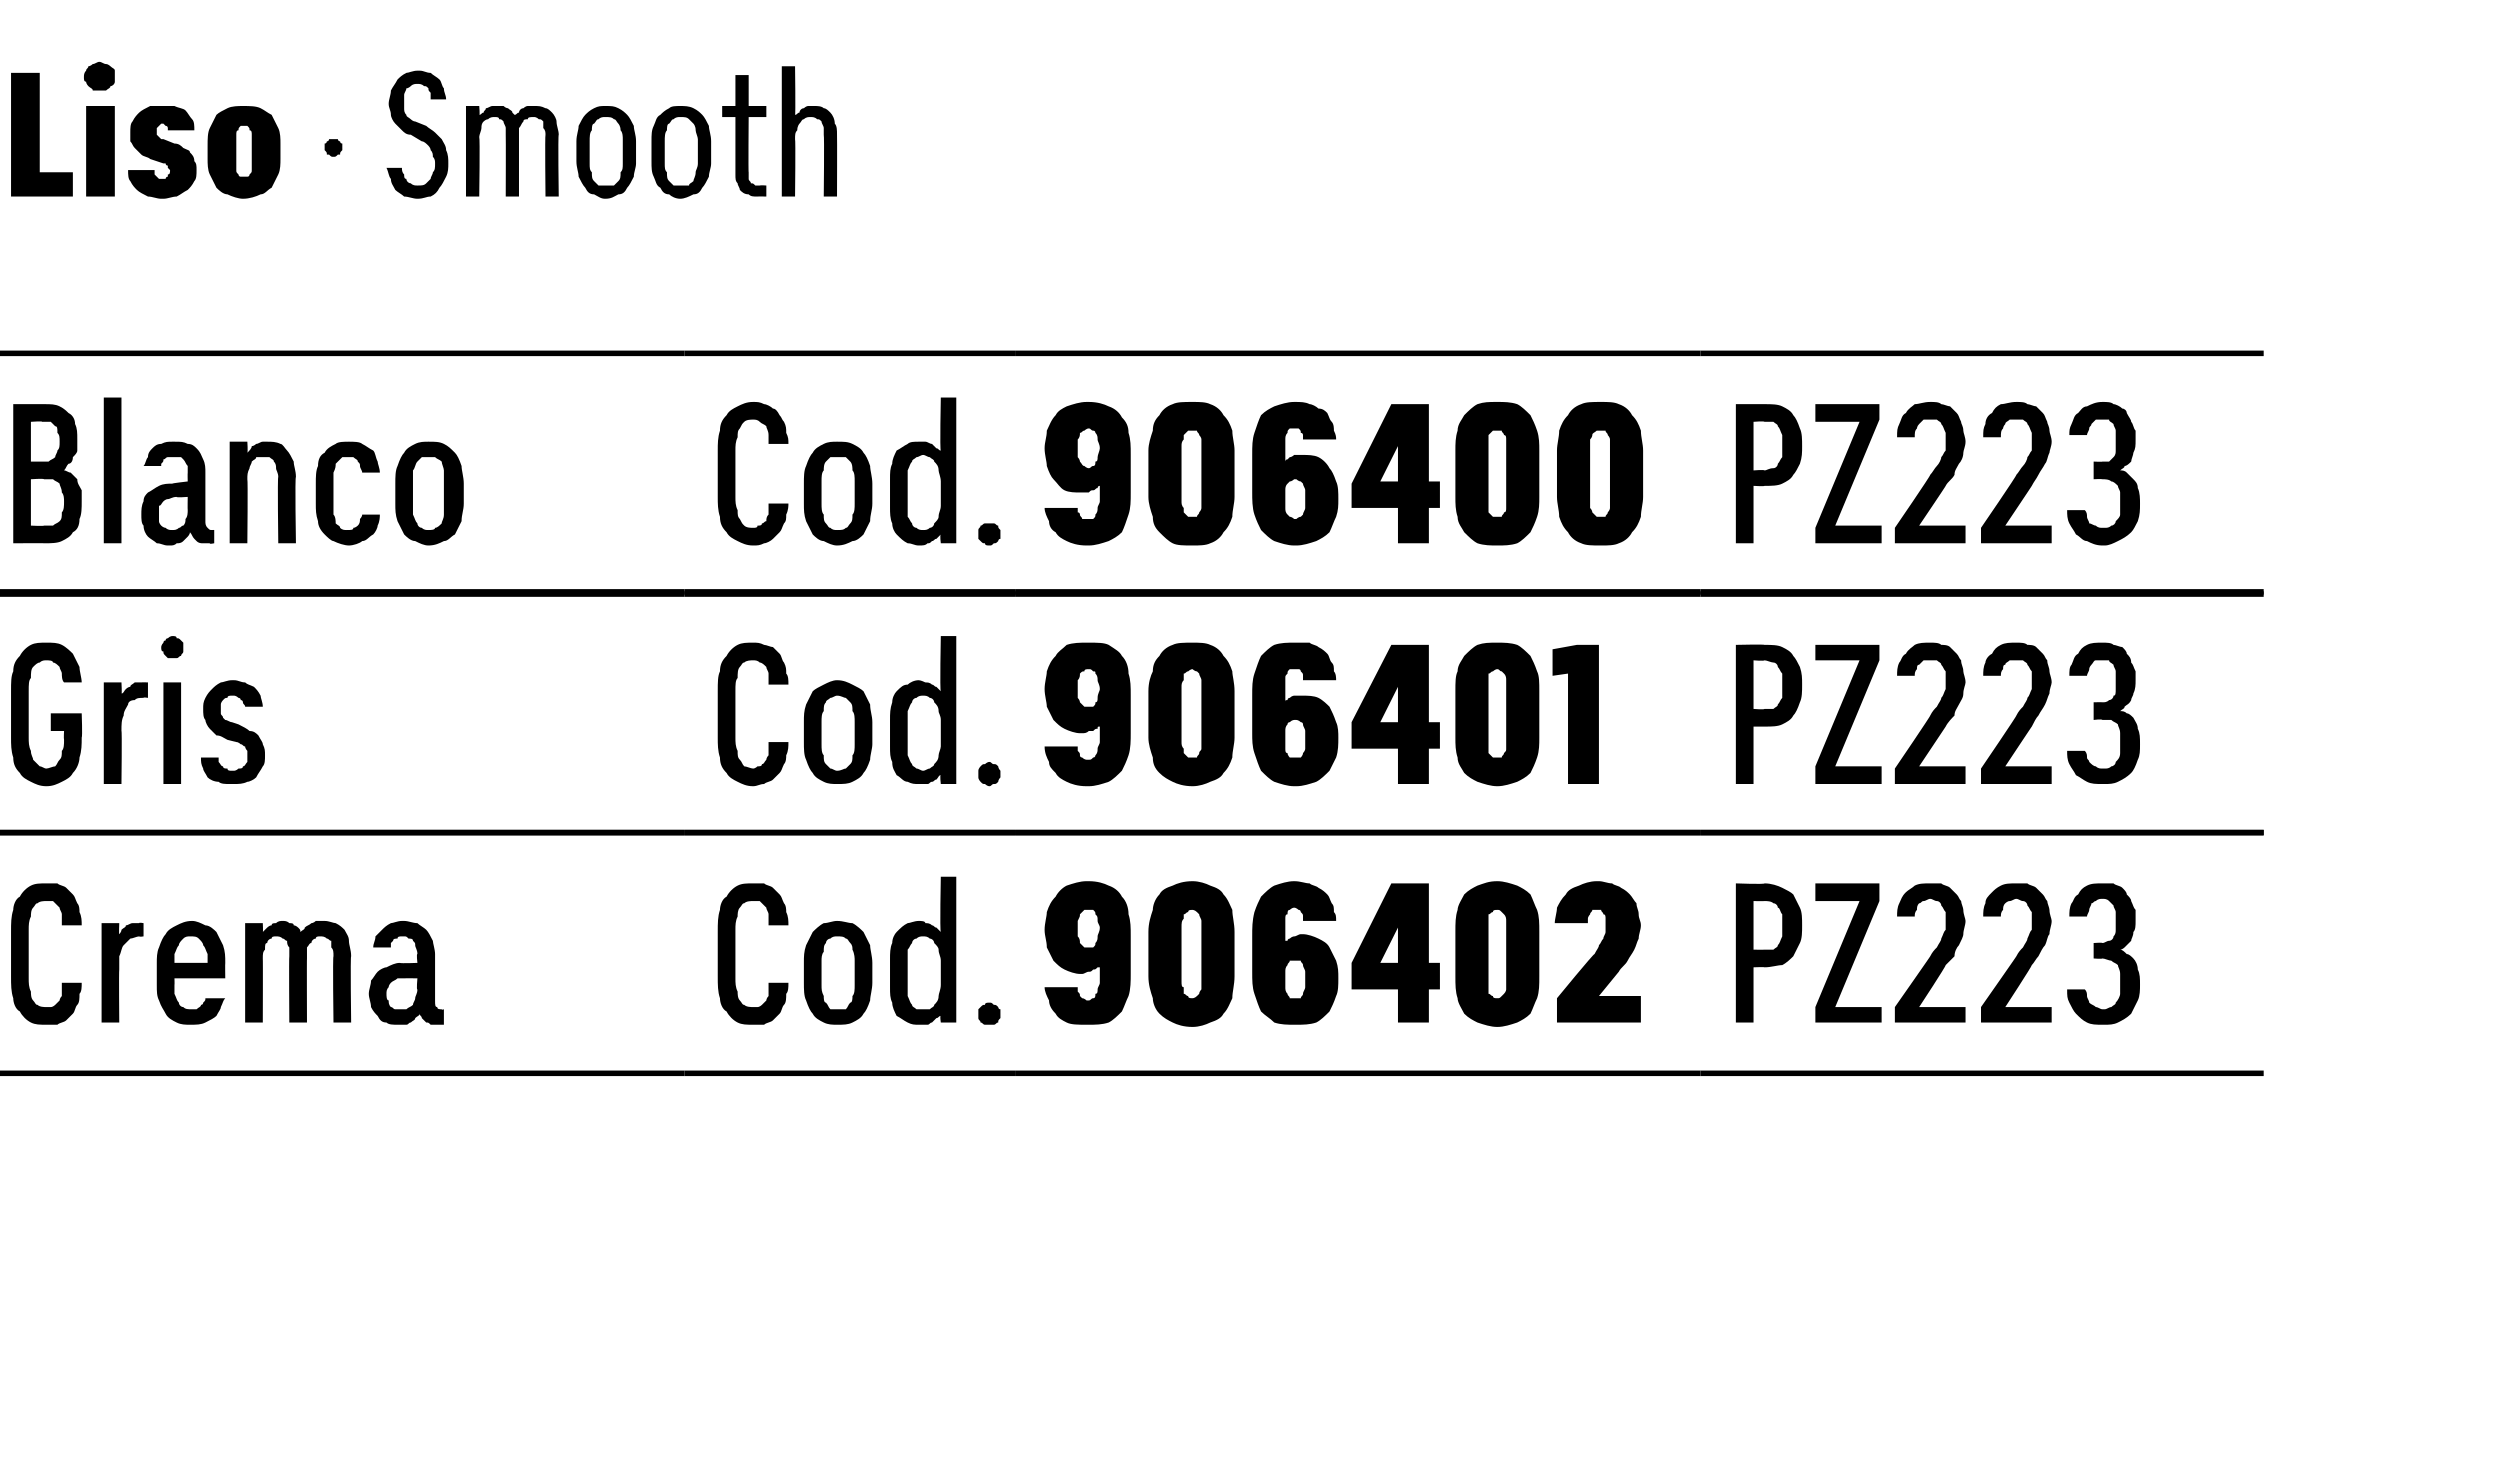 <?xml version="1.0" standalone="no"?>
<!DOCTYPE svg PUBLIC "-//W3C//DTD SVG 1.1//EN" "http://www.w3.org/Graphics/SVG/1.1/DTD/svg11.dtd">
<svg xmlns="http://www.w3.org/2000/svg" version="1.1" width="113.2px" height="66.3px" viewBox="0 -3 113.2 66.3" style="top:-3px">
  <desc>Liso · Smooth</desc>
  <defs/>
  <g class="svg-tables">
    <g class="svg-table-background">
      <line x1="-1" y1="23.9" x2="31" y2="23.9" stroke="#000" stroke-width="0.25"/>
      <line x1="-1" y1="13" x2="31" y2="13" stroke="#000" stroke-width="0.25"/>
      <line x1="31" y1="23.9" x2="46" y2="23.9" stroke="#000" stroke-width="0.25"/>
      <line x1="31" y1="13" x2="46" y2="13" stroke="#000" stroke-width="0.25"/>
      <line x1="46" y1="23.9" x2="77" y2="23.9" stroke="#000" stroke-width="0.25"/>
      <line x1="46" y1="13" x2="77" y2="13" stroke="#000" stroke-width="0.25"/>
      <line x1="77" y1="23.9" x2="102.5" y2="23.9" stroke="#000" stroke-width="0.25"/>
      <line x1="77" y1="13" x2="102.5" y2="13" stroke="#000" stroke-width="0.25"/>
      <line x1="-1" y1="34.7" x2="31" y2="34.7" stroke="#000" stroke-width="0.25"/>
      <line x1="-1" y1="23.8" x2="31" y2="23.8" stroke="#000" stroke-width="0.25"/>
      <line x1="31" y1="34.7" x2="46" y2="34.7" stroke="#000" stroke-width="0.25"/>
      <line x1="31" y1="23.8" x2="46" y2="23.8" stroke="#000" stroke-width="0.25"/>
      <line x1="46" y1="34.7" x2="77" y2="34.7" stroke="#000" stroke-width="0.25"/>
      <line x1="46" y1="23.8" x2="77" y2="23.8" stroke="#000" stroke-width="0.25"/>
      <line x1="77" y1="34.7" x2="102.5" y2="34.7" stroke="#000" stroke-width="0.25"/>
      <line x1="77" y1="23.8" x2="102.5" y2="23.8" stroke="#000" stroke-width="0.25"/>
      <line x1="-1" y1="45.6" x2="31" y2="45.6" stroke="#000" stroke-width="0.25"/>
      <line x1="-1" y1="34.7" x2="31" y2="34.7" stroke="#000" stroke-width="0.25"/>
      <line x1="31" y1="45.6" x2="46" y2="45.6" stroke="#000" stroke-width="0.25"/>
      <line x1="31" y1="34.7" x2="46" y2="34.7" stroke="#000" stroke-width="0.25"/>
      <line x1="46" y1="45.6" x2="77" y2="45.6" stroke="#000" stroke-width="0.25"/>
      <line x1="46" y1="34.7" x2="77" y2="34.7" stroke="#000" stroke-width="0.25"/>
      <line x1="77" y1="45.6" x2="102.5" y2="45.6" stroke="#000" stroke-width="0.25"/>
      <line x1="77" y1="34.7" x2="102.5" y2="34.7" stroke="#000" stroke-width="0.25"/>
    </g>
  </g>
  <g id="Polygon388812">
    <path d="M 78.6 43.3 L 79.4 43.3 L 79.4 40.8 C 79.4 40.8 79.9 40.78 79.9 40.8 C 80.2 40.8 80.5 40.7 80.7 40.7 C 80.9 40.6 81.1 40.4 81.2 40.3 C 81.3 40.1 81.4 39.9 81.5 39.7 C 81.6 39.5 81.6 39.2 81.6 38.9 C 81.6 38.6 81.6 38.3 81.5 38.1 C 81.4 37.9 81.3 37.7 81.2 37.5 C 81.1 37.4 80.9 37.3 80.7 37.2 C 80.5 37.1 80.2 37 79.9 37 C 79.9 37.05 78.6 37 78.6 37 L 78.6 43.3 Z M 79.4 40 L 79.4 37.8 C 79.4 37.8 79.87 37.81 79.9 37.8 C 80 37.8 80.2 37.8 80.3 37.9 C 80.4 37.9 80.5 38 80.5 38.1 C 80.6 38.1 80.6 38.3 80.7 38.4 C 80.7 38.5 80.7 38.7 80.7 38.9 C 80.7 39.1 80.7 39.3 80.7 39.4 C 80.6 39.6 80.6 39.7 80.5 39.8 C 80.5 39.9 80.4 39.9 80.3 40 C 80.1 40 80 40 79.9 40 C 79.87 40.01 79.4 40 79.4 40 Z M 82.2 43.3 L 85.2 43.3 L 85.2 42.6 L 83.1 42.6 L 85.1 37.8 L 85.1 37 L 82.2 37 L 82.2 37.8 L 84.2 37.8 L 82.2 42.6 L 82.2 43.3 Z M 85.8 43.3 L 89 43.3 L 89 42.6 L 86.9 42.6 C 86.9 42.6 88.13 40.73 88.1 40.7 C 88.2 40.6 88.4 40.4 88.5 40.3 C 88.5 40.1 88.6 39.9 88.7 39.8 C 88.8 39.6 88.9 39.4 88.9 39.3 C 88.9 39.1 89 38.9 89 38.7 C 89 38.6 88.9 38.4 88.9 38.2 C 88.9 38.1 88.8 37.9 88.8 37.8 C 88.7 37.7 88.7 37.6 88.6 37.5 C 88.5 37.4 88.4 37.3 88.3 37.2 C 88.2 37.1 88 37.1 87.9 37 C 87.8 37 87.6 37 87.4 37 C 87.4 37 87.4 37 87.4 37 C 87.1 37 86.9 37 86.7 37.1 C 86.6 37.2 86.4 37.3 86.3 37.4 C 86.1 37.6 86.1 37.7 86 37.9 C 85.9 38.1 85.9 38.3 85.9 38.5 C 85.9 38.5 86.7 38.5 86.7 38.5 C 86.7 38.4 86.7 38.3 86.8 38.2 C 86.8 38.1 86.8 38 86.9 37.9 C 87 37.9 87 37.8 87.1 37.8 C 87.2 37.8 87.3 37.7 87.4 37.7 C 87.4 37.7 87.4 37.7 87.4 37.7 C 87.5 37.7 87.6 37.8 87.7 37.8 C 87.8 37.8 87.9 37.9 87.9 38 C 88 38.1 88 38.2 88.1 38.3 C 88.1 38.4 88.1 38.6 88.1 38.8 C 88.1 38.9 88.1 39 88.1 39.1 C 88 39.2 88 39.3 87.9 39.5 C 87.9 39.6 87.8 39.7 87.7 39.9 C 87.6 40 87.5 40.1 87.4 40.3 C 87.44 40.26 85.8 42.6 85.8 42.6 L 85.8 43.3 Z M 89.7 43.3 L 92.9 43.3 L 92.9 42.6 L 90.8 42.6 C 90.8 42.6 92.02 40.73 92 40.7 C 92.1 40.6 92.2 40.4 92.3 40.3 C 92.4 40.1 92.5 39.9 92.6 39.8 C 92.7 39.6 92.7 39.4 92.8 39.3 C 92.8 39.1 92.9 38.9 92.9 38.7 C 92.9 38.6 92.8 38.4 92.8 38.2 C 92.8 38.1 92.7 37.9 92.7 37.8 C 92.6 37.7 92.6 37.6 92.5 37.5 C 92.4 37.4 92.3 37.3 92.2 37.2 C 92.1 37.1 91.9 37.1 91.8 37 C 91.7 37 91.5 37 91.3 37 C 91.3 37 91.3 37 91.3 37 C 91 37 90.8 37 90.6 37.1 C 90.4 37.2 90.3 37.3 90.2 37.4 C 90 37.6 89.9 37.7 89.9 37.9 C 89.8 38.1 89.8 38.3 89.8 38.5 C 89.8 38.5 90.6 38.5 90.6 38.5 C 90.6 38.4 90.6 38.3 90.7 38.2 C 90.7 38.1 90.7 38 90.8 37.9 C 90.8 37.9 90.9 37.8 91 37.8 C 91.1 37.8 91.2 37.7 91.3 37.7 C 91.3 37.7 91.3 37.7 91.3 37.7 C 91.4 37.7 91.5 37.8 91.6 37.8 C 91.7 37.8 91.8 37.9 91.8 38 C 91.9 38.1 91.9 38.2 92 38.3 C 92 38.4 92 38.6 92 38.8 C 92 38.9 92 39 92 39.1 C 91.9 39.2 91.9 39.3 91.8 39.5 C 91.8 39.6 91.7 39.7 91.6 39.9 C 91.5 40 91.4 40.1 91.3 40.3 C 91.34 40.26 89.7 42.6 89.7 42.6 L 89.7 43.3 Z M 95.2 43.4 C 95.2 43.4 95.3 43.4 95.3 43.4 C 95.5 43.4 95.7 43.4 95.9 43.3 C 96.1 43.2 96.3 43.1 96.5 42.9 C 96.6 42.7 96.7 42.5 96.8 42.3 C 96.9 42.1 96.9 41.8 96.9 41.6 C 96.9 41.3 96.9 41.1 96.8 40.9 C 96.8 40.7 96.7 40.5 96.6 40.4 C 96.5 40.3 96.4 40.2 96.3 40.2 C 96.2 40.1 96.1 40 96 40 C 96.1 40 96.2 39.9 96.2 39.9 C 96.3 39.8 96.4 39.7 96.5 39.6 C 96.5 39.5 96.6 39.4 96.6 39.2 C 96.7 39.1 96.7 38.9 96.7 38.7 C 96.7 38.5 96.7 38.4 96.7 38.2 C 96.6 38.1 96.6 38 96.5 37.8 C 96.5 37.7 96.4 37.6 96.3 37.5 C 96.3 37.4 96.2 37.3 96.1 37.2 C 96 37.1 95.8 37.1 95.7 37 C 95.6 37 95.4 37 95.2 37 C 95.2 37 95.2 37 95.2 37 C 94.9 37 94.7 37 94.5 37.1 C 94.3 37.2 94.2 37.3 94.1 37.5 C 93.9 37.6 93.9 37.8 93.8 37.9 C 93.7 38.1 93.7 38.3 93.7 38.5 C 93.7 38.5 94.5 38.5 94.5 38.5 C 94.5 38.4 94.6 38.3 94.6 38.2 C 94.6 38.1 94.7 38 94.7 37.9 C 94.8 37.9 94.8 37.8 94.9 37.8 C 95 37.7 95.1 37.7 95.2 37.7 C 95.2 37.7 95.2 37.7 95.2 37.7 C 95.3 37.7 95.4 37.7 95.5 37.8 C 95.5 37.8 95.6 37.9 95.7 38 C 95.7 38.1 95.8 38.2 95.8 38.3 C 95.8 38.4 95.8 38.5 95.8 38.7 C 95.8 38.8 95.8 39 95.8 39.1 C 95.8 39.2 95.8 39.3 95.7 39.4 C 95.7 39.5 95.6 39.6 95.5 39.6 C 95.4 39.6 95.3 39.7 95.2 39.7 C 95.2 39.67 94.8 39.7 94.8 39.7 L 94.8 40.4 C 94.8 40.4 95.17 40.43 95.2 40.4 C 95.3 40.4 95.5 40.5 95.6 40.5 C 95.7 40.6 95.8 40.6 95.9 40.7 C 95.9 40.8 96 40.9 96 41.1 C 96 41.2 96 41.3 96 41.5 C 96 41.7 96 41.9 96 42 C 96 42.1 95.9 42.3 95.8 42.4 C 95.8 42.5 95.7 42.5 95.6 42.6 C 95.5 42.6 95.4 42.7 95.3 42.7 C 95.3 42.7 95.2 42.7 95.2 42.7 C 95.1 42.7 95 42.6 94.9 42.6 C 94.8 42.5 94.7 42.5 94.6 42.4 C 94.6 42.3 94.5 42.2 94.5 42.1 C 94.5 42 94.5 41.9 94.4 41.8 C 94.4 41.8 93.6 41.8 93.6 41.8 C 93.6 42.1 93.6 42.2 93.7 42.4 C 93.8 42.6 93.9 42.8 94 42.9 C 94.2 43.1 94.3 43.2 94.5 43.3 C 94.7 43.4 94.9 43.4 95.2 43.4 Z " stroke="none" fill="#000"/>
  </g>
  <g id="Polygon388811">
    <path d="M 49.2 43.4 C 49.2 43.4 49.3 43.4 49.3 43.4 C 49.6 43.4 49.9 43.4 50.2 43.3 C 50.4 43.2 50.6 43 50.8 42.8 C 50.9 42.6 51 42.3 51.1 42.1 C 51.2 41.8 51.2 41.4 51.2 41.1 C 51.2 41.1 51.2 39.4 51.2 39.4 C 51.2 39 51.2 38.7 51.1 38.4 C 51.1 38.1 51 37.8 50.8 37.6 C 50.7 37.4 50.5 37.2 50.2 37.1 C 50 37 49.7 36.9 49.3 36.9 C 49.3 36.9 49.2 36.9 49.2 36.9 C 48.9 36.9 48.6 37 48.3 37.1 C 48.1 37.2 47.9 37.4 47.8 37.6 C 47.6 37.8 47.5 38 47.4 38.3 C 47.4 38.5 47.3 38.8 47.3 39.1 C 47.3 39.4 47.4 39.6 47.4 39.9 C 47.5 40.1 47.6 40.3 47.7 40.5 C 47.9 40.7 48 40.8 48.2 40.9 C 48.4 41 48.7 41.1 48.9 41.1 C 48.9 41.1 49 41.1 49 41.1 C 49.1 41.1 49.2 41 49.3 41 C 49.4 41 49.4 41 49.5 40.9 C 49.6 40.9 49.6 40.9 49.7 40.8 C 49.7 40.8 49.7 40.8 49.8 40.8 C 49.8 40.8 49.8 41.5 49.8 41.5 C 49.8 41.6 49.7 41.7 49.7 41.8 C 49.7 41.9 49.7 42 49.6 42 C 49.6 42.1 49.6 42.2 49.5 42.2 C 49.4 42.2 49.4 42.3 49.3 42.3 C 49.3 42.3 49.2 42.3 49.2 42.3 C 49.2 42.3 49.1 42.2 49 42.2 C 49 42.2 48.9 42.1 48.9 42.1 C 48.9 42 48.9 42 48.8 41.9 C 48.8 41.8 48.8 41.8 48.8 41.7 C 48.8 41.7 47.3 41.7 47.3 41.7 C 47.3 41.9 47.4 42.1 47.5 42.3 C 47.5 42.5 47.6 42.7 47.8 42.9 C 47.9 43.1 48.1 43.2 48.3 43.3 C 48.5 43.4 48.8 43.4 49.2 43.4 Z M 49.3 39.9 C 49.3 39.9 49.3 39.9 49.3 39.9 C 49.2 39.9 49.1 39.9 49.1 39.9 C 49 39.8 49 39.8 48.9 39.7 C 48.9 39.6 48.9 39.5 48.8 39.4 C 48.8 39.3 48.8 39.2 48.8 39 C 48.8 38.9 48.8 38.8 48.8 38.7 C 48.9 38.5 48.9 38.5 48.9 38.4 C 49 38.3 49 38.3 49.1 38.2 C 49.1 38.2 49.2 38.2 49.3 38.2 C 49.3 38.2 49.3 38.2 49.3 38.2 C 49.4 38.2 49.4 38.2 49.5 38.2 C 49.6 38.3 49.6 38.3 49.6 38.4 C 49.7 38.5 49.7 38.5 49.7 38.7 C 49.7 38.8 49.8 38.9 49.8 39 C 49.8 39.2 49.7 39.3 49.7 39.4 C 49.7 39.5 49.7 39.6 49.6 39.7 C 49.6 39.8 49.6 39.8 49.5 39.9 C 49.4 39.9 49.4 39.9 49.3 39.9 Z M 54 43.5 C 54.3 43.5 54.6 43.4 54.8 43.3 C 55.1 43.2 55.3 43.1 55.4 42.9 C 55.6 42.7 55.7 42.4 55.8 42.2 C 55.8 41.9 55.9 41.6 55.9 41.2 C 55.9 41.2 55.9 39.2 55.9 39.2 C 55.9 38.8 55.8 38.5 55.8 38.2 C 55.7 38 55.6 37.7 55.4 37.5 C 55.3 37.3 55.1 37.2 54.8 37.1 C 54.6 37 54.3 36.9 54 36.9 C 53.6 36.9 53.3 37 53.1 37.1 C 52.8 37.2 52.6 37.3 52.5 37.5 C 52.3 37.7 52.2 38 52.2 38.2 C 52.1 38.5 52 38.8 52 39.2 C 52 39.2 52 41.2 52 41.2 C 52 41.6 52.1 41.9 52.2 42.2 C 52.2 42.4 52.3 42.7 52.5 42.9 C 52.7 43.1 52.9 43.2 53.1 43.3 C 53.3 43.4 53.6 43.5 54 43.5 Z M 54 42.2 C 53.9 42.2 53.8 42.2 53.8 42.1 C 53.7 42.1 53.7 42 53.6 42 C 53.6 41.9 53.6 41.8 53.6 41.7 C 53.5 41.7 53.5 41.6 53.5 41.4 C 53.5 41.4 53.5 39 53.5 39 C 53.5 38.8 53.5 38.7 53.6 38.6 C 53.6 38.6 53.6 38.5 53.6 38.4 C 53.7 38.4 53.7 38.3 53.8 38.3 C 53.8 38.2 53.9 38.2 54 38.2 C 54 38.2 54.1 38.2 54.2 38.3 C 54.2 38.3 54.3 38.4 54.3 38.4 C 54.3 38.5 54.4 38.6 54.4 38.7 C 54.4 38.7 54.4 38.8 54.4 39 C 54.4 39 54.4 41.4 54.4 41.4 C 54.4 41.6 54.4 41.7 54.4 41.8 C 54.4 41.8 54.3 41.9 54.3 42 C 54.3 42 54.2 42.1 54.2 42.1 C 54.1 42.2 54 42.2 54 42.2 Z M 58.6 43.4 C 58.6 43.4 58.7 43.4 58.7 43.4 C 59 43.4 59.3 43.4 59.6 43.3 C 59.8 43.2 60 43 60.2 42.8 C 60.3 42.6 60.4 42.4 60.5 42.1 C 60.6 41.9 60.6 41.6 60.6 41.3 C 60.6 41 60.6 40.8 60.5 40.5 C 60.4 40.3 60.3 40.1 60.2 39.9 C 60.1 39.7 59.9 39.6 59.7 39.5 C 59.5 39.4 59.2 39.3 59 39.3 C 59 39.3 58.9 39.3 58.9 39.3 C 58.8 39.3 58.7 39.4 58.6 39.4 C 58.6 39.4 58.5 39.4 58.4 39.5 C 58.4 39.5 58.3 39.5 58.3 39.6 C 58.2 39.6 58.2 39.6 58.2 39.6 C 58.2 39.6 58.2 39 58.2 39 C 58.2 38.8 58.2 38.7 58.2 38.6 C 58.2 38.5 58.2 38.4 58.3 38.4 C 58.3 38.3 58.3 38.2 58.4 38.2 C 58.4 38.2 58.5 38.1 58.6 38.1 C 58.6 38.1 58.6 38.1 58.6 38.1 C 58.7 38.1 58.8 38.2 58.8 38.2 C 58.9 38.2 58.9 38.3 58.9 38.3 C 59 38.4 59 38.4 59 38.5 C 59 38.6 59 38.6 59 38.7 C 59 38.7 60.5 38.7 60.5 38.7 C 60.5 38.5 60.5 38.4 60.4 38.3 C 60.4 38.1 60.4 38 60.3 37.9 C 60.2 37.7 60.2 37.6 60.1 37.5 C 60 37.4 59.9 37.3 59.7 37.2 C 59.6 37.1 59.4 37.1 59.3 37 C 59.1 37 58.9 36.9 58.6 36.9 C 58.6 36.9 58.6 36.9 58.6 36.9 C 58.3 36.9 58 37 57.7 37.1 C 57.5 37.2 57.3 37.4 57.1 37.6 C 57 37.8 56.9 38 56.8 38.3 C 56.7 38.7 56.7 39 56.7 39.4 C 56.7 39.4 56.7 41 56.7 41 C 56.7 41.4 56.7 41.7 56.8 42 C 56.9 42.3 57 42.6 57.1 42.8 C 57.3 43 57.5 43.1 57.7 43.3 C 58 43.4 58.3 43.4 58.6 43.4 Z M 58.7 42.2 C 58.7 42.2 58.6 42.2 58.6 42.2 C 58.6 42.2 58.5 42.2 58.4 42.2 C 58.4 42.1 58.3 42.1 58.3 42 C 58.2 41.9 58.2 41.8 58.2 41.7 C 58.2 41.6 58.2 41.5 58.2 41.4 C 58.2 41.2 58.2 41.1 58.2 41 C 58.2 40.9 58.2 40.8 58.3 40.7 C 58.3 40.6 58.4 40.6 58.4 40.5 C 58.5 40.5 58.6 40.5 58.6 40.5 C 58.6 40.5 58.7 40.5 58.7 40.5 C 58.7 40.5 58.8 40.5 58.9 40.5 C 58.9 40.6 59 40.6 59 40.7 C 59 40.8 59.1 40.9 59.1 41 C 59.1 41.1 59.1 41.2 59.1 41.4 C 59.1 41.5 59.1 41.6 59.1 41.7 C 59.1 41.8 59 41.9 59 42 C 59 42.1 58.9 42.1 58.9 42.2 C 58.8 42.2 58.7 42.2 58.7 42.2 Z M 63.3 43.3 L 64.7 43.3 L 64.7 41.8 L 65.2 41.8 L 65.2 40.6 L 64.7 40.6 L 64.7 37 L 63 37 L 61.2 40.6 L 61.2 41.8 L 63.3 41.8 L 63.3 43.3 Z M 62.5 40.6 L 63.3 39 L 63.3 40.6 L 62.5 40.6 Z M 67.8 43.5 C 68.1 43.5 68.4 43.4 68.7 43.3 C 68.9 43.2 69.1 43.1 69.3 42.9 C 69.4 42.7 69.5 42.4 69.6 42.2 C 69.7 41.9 69.7 41.6 69.7 41.2 C 69.7 41.2 69.7 39.2 69.7 39.2 C 69.7 38.8 69.7 38.5 69.6 38.2 C 69.5 38 69.4 37.7 69.3 37.5 C 69.1 37.3 68.9 37.2 68.7 37.1 C 68.4 37 68.1 36.9 67.8 36.9 C 67.4 36.9 67.2 37 66.9 37.1 C 66.7 37.2 66.5 37.3 66.3 37.5 C 66.2 37.7 66 38 66 38.2 C 65.9 38.5 65.9 38.8 65.9 39.2 C 65.9 39.2 65.9 41.2 65.9 41.2 C 65.9 41.6 65.9 41.9 66 42.2 C 66 42.4 66.2 42.7 66.3 42.9 C 66.5 43.1 66.7 43.2 66.9 43.3 C 67.2 43.4 67.5 43.5 67.8 43.5 Z M 67.8 42.2 C 67.7 42.2 67.6 42.2 67.6 42.1 C 67.5 42.1 67.5 42 67.4 42 C 67.4 41.9 67.4 41.8 67.4 41.7 C 67.4 41.7 67.4 41.6 67.4 41.4 C 67.4 41.4 67.4 39 67.4 39 C 67.4 38.8 67.4 38.7 67.4 38.6 C 67.4 38.6 67.4 38.5 67.4 38.4 C 67.5 38.4 67.5 38.3 67.6 38.3 C 67.6 38.2 67.7 38.2 67.8 38.2 C 67.9 38.2 67.9 38.2 68 38.3 C 68 38.3 68.1 38.4 68.1 38.4 C 68.2 38.5 68.2 38.6 68.2 38.7 C 68.2 38.7 68.2 38.8 68.2 39 C 68.2 39 68.2 41.4 68.2 41.4 C 68.2 41.6 68.2 41.7 68.2 41.8 C 68.2 41.8 68.2 41.9 68.1 42 C 68.1 42 68 42.1 68 42.1 C 67.9 42.2 67.9 42.2 67.8 42.2 Z M 70.5 43.3 L 74.3 43.3 L 74.3 42.1 L 72.4 42.1 C 72.4 42.1 73.28 41.02 73.3 41 C 73.4 40.8 73.6 40.7 73.7 40.5 C 73.8 40.3 73.9 40.2 74 40 C 74.1 39.8 74.1 39.7 74.2 39.5 C 74.2 39.3 74.3 39.1 74.3 38.9 C 74.3 38.7 74.2 38.6 74.2 38.4 C 74.2 38.2 74.1 38.1 74.1 37.9 C 74 37.8 73.9 37.6 73.8 37.5 C 73.7 37.4 73.6 37.3 73.4 37.2 C 73.3 37.1 73.1 37.1 73 37 C 72.8 37 72.6 36.9 72.4 36.9 C 72.4 36.9 72.3 36.9 72.3 36.9 C 72 36.9 71.7 37 71.5 37.1 C 71.2 37.2 71 37.3 70.9 37.5 C 70.7 37.7 70.6 37.9 70.5 38.1 C 70.5 38.3 70.4 38.6 70.4 38.8 C 70.4 38.8 71.9 38.8 71.9 38.8 C 71.9 38.7 71.9 38.7 71.9 38.6 C 71.9 38.5 72 38.4 72 38.4 C 72 38.3 72.1 38.3 72.1 38.2 C 72.2 38.2 72.2 38.2 72.3 38.2 C 72.3 38.2 72.3 38.2 72.3 38.2 C 72.4 38.2 72.4 38.2 72.5 38.2 C 72.5 38.3 72.6 38.3 72.6 38.4 C 72.7 38.4 72.7 38.5 72.7 38.6 C 72.7 38.7 72.7 38.8 72.7 38.9 C 72.7 39 72.7 39.1 72.7 39.2 C 72.7 39.3 72.6 39.4 72.6 39.5 C 72.5 39.6 72.5 39.7 72.4 39.8 C 72.4 39.9 72.3 40 72.2 40.2 C 72.18 40.15 70.5 42.2 70.5 42.2 L 70.5 43.3 Z " stroke="none" fill="#000"/>
  </g>
  <g id="Polygon388810">
    <path d="M 34.1 43.4 C 34.3 43.4 34.4 43.4 34.6 43.4 C 34.7 43.3 34.9 43.3 35 43.2 C 35.1 43.1 35.2 43 35.3 42.9 C 35.4 42.8 35.4 42.6 35.5 42.5 C 35.6 42.4 35.6 42.2 35.6 42 C 35.7 41.9 35.7 41.7 35.7 41.5 C 35.7 41.5 34.8 41.5 34.8 41.5 C 34.8 41.6 34.8 41.7 34.8 41.8 C 34.8 41.9 34.8 42 34.8 42.1 C 34.7 42.2 34.7 42.3 34.7 42.3 C 34.6 42.4 34.6 42.4 34.5 42.5 C 34.5 42.5 34.4 42.6 34.3 42.6 C 34.3 42.6 34.2 42.6 34.1 42.6 C 34 42.6 33.8 42.6 33.7 42.5 C 33.6 42.5 33.6 42.4 33.5 42.3 C 33.4 42.2 33.4 42 33.4 41.9 C 33.3 41.7 33.3 41.5 33.3 41.3 C 33.3 41.3 33.3 39.1 33.3 39.1 C 33.3 38.9 33.3 38.7 33.4 38.5 C 33.4 38.4 33.4 38.2 33.5 38.1 C 33.6 38 33.6 37.9 33.7 37.9 C 33.8 37.8 34 37.8 34.1 37.8 C 34.2 37.8 34.3 37.8 34.4 37.8 C 34.5 37.9 34.6 38 34.7 38.1 C 34.7 38.2 34.8 38.3 34.8 38.4 C 34.8 38.6 34.8 38.7 34.8 38.9 C 34.8 38.9 35.7 38.9 35.7 38.9 C 35.7 38.7 35.7 38.5 35.6 38.3 C 35.6 38.2 35.6 38 35.5 37.9 C 35.4 37.7 35.4 37.6 35.3 37.5 C 35.2 37.4 35.1 37.3 35 37.2 C 34.9 37.1 34.7 37.1 34.6 37 C 34.4 37 34.3 37 34.1 37 C 33.8 37 33.6 37 33.4 37.1 C 33.2 37.2 33 37.4 32.9 37.6 C 32.7 37.7 32.6 38 32.6 38.2 C 32.5 38.5 32.5 38.8 32.5 39.2 C 32.5 39.2 32.5 41.2 32.5 41.2 C 32.5 41.6 32.5 41.9 32.6 42.2 C 32.6 42.4 32.7 42.7 32.9 42.8 C 33 43 33.2 43.2 33.4 43.3 C 33.6 43.4 33.8 43.4 34.1 43.4 Z M 37.9 43.4 C 38.2 43.4 38.4 43.4 38.6 43.3 C 38.8 43.2 39 43.1 39.1 42.9 C 39.2 42.8 39.3 42.6 39.4 42.3 C 39.4 42.1 39.5 41.8 39.5 41.5 C 39.5 41.5 39.5 40.6 39.5 40.6 C 39.5 40.3 39.4 40 39.4 39.8 C 39.3 39.6 39.2 39.4 39.1 39.2 C 39 39.1 38.8 38.9 38.6 38.8 C 38.4 38.8 38.2 38.7 37.9 38.7 C 37.7 38.7 37.5 38.8 37.3 38.8 C 37.1 38.9 36.9 39.1 36.8 39.2 C 36.7 39.4 36.6 39.6 36.5 39.8 C 36.4 40.1 36.4 40.3 36.4 40.6 C 36.4 40.6 36.4 41.5 36.4 41.5 C 36.4 41.8 36.4 42.1 36.5 42.3 C 36.6 42.6 36.7 42.8 36.8 42.9 C 36.9 43.1 37.1 43.2 37.3 43.3 C 37.5 43.4 37.7 43.4 37.9 43.4 Z M 37.9 42.7 C 37.8 42.7 37.7 42.7 37.6 42.7 C 37.5 42.6 37.5 42.5 37.4 42.4 C 37.3 42.4 37.3 42.2 37.3 42.1 C 37.2 41.9 37.2 41.8 37.2 41.6 C 37.2 41.6 37.2 40.5 37.2 40.5 C 37.2 40.4 37.2 40.2 37.3 40.1 C 37.3 39.9 37.3 39.8 37.4 39.7 C 37.4 39.6 37.5 39.5 37.6 39.5 C 37.7 39.4 37.8 39.4 37.9 39.4 C 38.1 39.4 38.2 39.4 38.3 39.5 C 38.4 39.5 38.4 39.6 38.5 39.7 C 38.6 39.8 38.6 39.9 38.6 40 C 38.7 40.2 38.7 40.4 38.7 40.5 C 38.7 40.5 38.7 41.6 38.7 41.6 C 38.7 41.8 38.7 42 38.6 42.1 C 38.6 42.2 38.6 42.4 38.5 42.4 C 38.4 42.5 38.4 42.6 38.3 42.7 C 38.2 42.7 38.1 42.7 37.9 42.7 Z M 41.6 43.4 C 41.8 43.4 41.9 43.4 42 43.4 C 42.1 43.4 42.1 43.3 42.2 43.3 C 42.3 43.2 42.3 43.2 42.4 43.1 C 42.5 43.1 42.5 43 42.6 43 C 42.55 42.97 42.6 43.3 42.6 43.3 L 43.3 43.3 L 43.3 36.7 L 42.6 36.7 C 42.6 36.7 42.55 39.17 42.6 39.2 C 42.5 39.1 42.5 39.1 42.4 39 C 42.3 39 42.3 38.9 42.2 38.9 C 42.1 38.8 42 38.8 41.9 38.8 C 41.9 38.7 41.7 38.7 41.6 38.7 C 41.4 38.7 41.2 38.8 41.1 38.8 C 40.9 38.9 40.8 39 40.6 39.2 C 40.5 39.3 40.4 39.5 40.4 39.7 C 40.3 39.9 40.3 40.2 40.3 40.4 C 40.3 40.4 40.3 41.7 40.3 41.7 C 40.3 42 40.3 42.2 40.4 42.4 C 40.4 42.6 40.5 42.8 40.6 43 C 40.8 43.1 40.9 43.2 41.1 43.3 C 41.3 43.4 41.4 43.4 41.6 43.4 Z M 41.8 42.7 C 41.7 42.7 41.6 42.7 41.5 42.7 C 41.4 42.6 41.3 42.6 41.3 42.5 C 41.2 42.4 41.2 42.3 41.1 42.1 C 41.1 42 41.1 41.8 41.1 41.6 C 41.1 41.6 41.1 40.5 41.1 40.5 C 41.1 40.3 41.1 40.2 41.1 40 C 41.2 39.9 41.2 39.8 41.3 39.7 C 41.3 39.6 41.4 39.5 41.5 39.5 C 41.6 39.4 41.7 39.4 41.8 39.4 C 41.9 39.4 42 39.4 42.1 39.5 C 42.2 39.5 42.3 39.6 42.3 39.7 C 42.4 39.8 42.5 39.9 42.5 40 C 42.5 40.2 42.6 40.3 42.6 40.5 C 42.6 40.5 42.6 41.6 42.6 41.6 C 42.6 41.8 42.5 42 42.5 42.1 C 42.5 42.3 42.4 42.4 42.3 42.5 C 42.3 42.6 42.2 42.6 42.1 42.7 C 42 42.7 41.9 42.7 41.8 42.7 Z M 44.8 43.4 C 44.9 43.4 44.9 43.4 45 43.4 C 45.1 43.4 45.1 43.3 45.2 43.3 C 45.2 43.2 45.2 43.2 45.3 43.1 C 45.3 43.1 45.3 43 45.3 42.9 C 45.3 42.9 45.3 42.8 45.3 42.7 C 45.2 42.7 45.2 42.6 45.2 42.6 C 45.1 42.5 45.1 42.5 45 42.5 C 44.9 42.4 44.9 42.4 44.8 42.4 C 44.7 42.4 44.6 42.4 44.6 42.5 C 44.5 42.5 44.5 42.5 44.4 42.6 C 44.4 42.6 44.3 42.7 44.3 42.7 C 44.3 42.8 44.3 42.9 44.3 42.9 C 44.3 43 44.3 43.1 44.3 43.1 C 44.3 43.2 44.4 43.2 44.4 43.3 C 44.5 43.3 44.5 43.4 44.6 43.4 C 44.6 43.4 44.7 43.4 44.8 43.4 Z " stroke="none" fill="#000"/>
  </g>
  <g id="Polygon388809">
    <path d="M 2.1 43.4 C 2.3 43.4 2.4 43.4 2.6 43.4 C 2.7 43.3 2.9 43.3 3 43.2 C 3.1 43.1 3.2 43 3.3 42.9 C 3.4 42.8 3.4 42.6 3.5 42.5 C 3.6 42.4 3.6 42.2 3.6 42 C 3.7 41.9 3.7 41.7 3.7 41.5 C 3.7 41.5 2.8 41.5 2.8 41.5 C 2.8 41.6 2.8 41.7 2.8 41.8 C 2.8 41.9 2.8 42 2.8 42.1 C 2.7 42.2 2.7 42.3 2.7 42.3 C 2.6 42.4 2.6 42.4 2.5 42.5 C 2.5 42.5 2.4 42.6 2.3 42.6 C 2.3 42.6 2.2 42.6 2.1 42.6 C 2 42.6 1.8 42.6 1.7 42.5 C 1.6 42.5 1.6 42.4 1.5 42.3 C 1.4 42.2 1.4 42 1.4 41.9 C 1.3 41.7 1.3 41.5 1.3 41.3 C 1.3 41.3 1.3 39.1 1.3 39.1 C 1.3 38.9 1.3 38.7 1.4 38.5 C 1.4 38.4 1.4 38.2 1.5 38.1 C 1.6 38 1.6 37.9 1.7 37.9 C 1.8 37.8 2 37.8 2.1 37.8 C 2.2 37.8 2.3 37.8 2.4 37.8 C 2.5 37.9 2.6 38 2.7 38.1 C 2.7 38.2 2.8 38.3 2.8 38.4 C 2.8 38.6 2.8 38.7 2.8 38.9 C 2.8 38.9 3.7 38.9 3.7 38.9 C 3.7 38.7 3.7 38.5 3.6 38.3 C 3.6 38.2 3.6 38 3.5 37.9 C 3.4 37.7 3.4 37.6 3.3 37.5 C 3.2 37.4 3.1 37.3 3 37.2 C 2.9 37.1 2.7 37.1 2.6 37 C 2.4 37 2.3 37 2.1 37 C 1.8 37 1.6 37 1.4 37.1 C 1.2 37.2 1 37.4 0.9 37.6 C 0.7 37.7 0.6 38 0.6 38.2 C 0.5 38.5 0.5 38.8 0.5 39.2 C 0.5 39.2 0.5 41.2 0.5 41.2 C 0.5 41.6 0.5 41.9 0.6 42.2 C 0.6 42.4 0.7 42.7 0.9 42.8 C 1 43 1.2 43.2 1.4 43.3 C 1.6 43.4 1.8 43.4 2.1 43.4 Z M 4.6 43.3 L 5.4 43.3 C 5.4 43.3 5.38 40.93 5.4 40.9 C 5.4 40.7 5.4 40.5 5.4 40.3 C 5.5 40.1 5.5 39.9 5.6 39.8 C 5.7 39.7 5.8 39.6 5.9 39.5 C 6 39.5 6.2 39.4 6.3 39.4 C 6.33 39.43 6.5 39.4 6.5 39.4 L 6.5 38.8 C 6.5 38.8 6.29 38.76 6.3 38.8 C 6.2 38.8 6.1 38.8 6 38.8 C 5.9 38.8 5.8 38.9 5.7 38.9 C 5.7 39 5.6 39 5.5 39.1 C 5.5 39.2 5.4 39.3 5.4 39.3 C 5.38 39.32 5.4 38.8 5.4 38.8 L 4.6 38.8 L 4.6 43.3 Z M 8.6 43.4 C 8.9 43.4 9.1 43.4 9.3 43.3 C 9.5 43.2 9.7 43.1 9.8 43 C 9.9 42.8 10 42.7 10 42.6 C 10.1 42.4 10.1 42.3 10.2 42.2 C 10.2 42.2 9.3 42.2 9.3 42.2 C 9.3 42.3 9.3 42.3 9.2 42.4 C 9.2 42.4 9.2 42.5 9.1 42.5 C 9.1 42.6 9 42.6 8.9 42.7 C 8.9 42.7 8.8 42.7 8.7 42.7 C 8.5 42.7 8.4 42.7 8.3 42.6 C 8.2 42.6 8.1 42.5 8.1 42.4 C 8 42.3 8 42.2 7.9 42 C 7.9 41.9 7.9 41.7 7.9 41.6 C 7.91 41.59 7.9 41.3 7.9 41.3 L 10.2 41.3 C 10.2 41.3 10.19 40.6 10.2 40.6 C 10.2 40.3 10.2 40.1 10.1 39.8 C 10 39.6 9.9 39.4 9.8 39.2 C 9.7 39.1 9.5 38.9 9.3 38.9 C 9.1 38.8 8.9 38.7 8.7 38.7 C 8.4 38.7 8.2 38.8 8 38.9 C 7.8 39 7.6 39.1 7.5 39.3 C 7.4 39.4 7.3 39.6 7.2 39.9 C 7.1 40.1 7.1 40.4 7.1 40.6 C 7.1 40.6 7.1 41.6 7.1 41.6 C 7.1 41.9 7.1 42.1 7.2 42.3 C 7.3 42.6 7.4 42.7 7.5 42.9 C 7.6 43.1 7.8 43.2 8 43.3 C 8.2 43.4 8.4 43.4 8.6 43.4 Z M 9.4 40.6 C 9.4 40.6 7.9 40.6 7.9 40.6 C 7.9 40.5 7.9 40.3 7.9 40.2 C 8 40 8 39.9 8.1 39.8 C 8.1 39.7 8.2 39.6 8.3 39.5 C 8.4 39.4 8.5 39.4 8.6 39.4 C 8.8 39.4 8.9 39.4 9 39.5 C 9.1 39.6 9.2 39.7 9.2 39.8 C 9.3 39.9 9.3 40 9.4 40.2 C 9.4 40.3 9.4 40.5 9.4 40.6 Z M 11.1 43.3 L 11.9 43.3 C 11.9 43.3 11.91 40.37 11.9 40.4 C 11.9 40.2 11.9 40.1 12 40 C 12 39.8 12 39.7 12.1 39.7 C 12.1 39.6 12.2 39.5 12.3 39.5 C 12.3 39.4 12.4 39.4 12.5 39.4 C 12.6 39.4 12.7 39.4 12.8 39.5 C 12.9 39.5 12.9 39.6 13 39.6 C 13 39.7 13 39.8 13.1 39.9 C 13.1 40 13.1 40.1 13.1 40.3 C 13.08 40.28 13.1 43.3 13.1 43.3 L 13.9 43.3 C 13.9 43.3 13.89 40.37 13.9 40.4 C 13.9 40.2 13.9 40.1 13.9 39.9 C 14 39.8 14 39.7 14.1 39.7 C 14.1 39.6 14.2 39.5 14.3 39.5 C 14.3 39.4 14.4 39.4 14.5 39.4 C 14.6 39.4 14.7 39.4 14.8 39.5 C 14.9 39.5 14.9 39.6 15 39.6 C 15 39.7 15 39.8 15 39.9 C 15.1 40 15.1 40.1 15.1 40.3 C 15.06 40.28 15.1 43.3 15.1 43.3 L 15.9 43.3 C 15.9 43.3 15.86 40.27 15.9 40.3 C 15.9 40 15.8 39.8 15.8 39.6 C 15.8 39.4 15.7 39.3 15.6 39.1 C 15.5 39 15.4 38.9 15.2 38.8 C 15.1 38.8 14.9 38.7 14.7 38.7 C 14.5 38.7 14.4 38.7 14.3 38.7 C 14.2 38.8 14.1 38.8 14.1 38.8 C 14 38.9 13.9 38.9 13.8 39 C 13.8 39.1 13.7 39.1 13.6 39.2 C 13.6 39.1 13.6 39.1 13.5 39 C 13.5 39 13.4 38.9 13.3 38.9 C 13.3 38.8 13.2 38.8 13.1 38.8 C 13 38.7 12.9 38.7 12.8 38.7 C 12.7 38.7 12.6 38.7 12.5 38.8 C 12.4 38.8 12.3 38.8 12.3 38.9 C 12.2 38.9 12.1 39 12.1 39 C 12 39.1 12 39.1 11.9 39.2 C 11.92 39.21 11.9 38.8 11.9 38.8 L 11.1 38.8 L 11.1 43.3 Z M 20.1 43.4 L 20.1 42.7 C 20.1 42.7 20 42.74 20 42.7 C 19.9 42.7 19.8 42.7 19.8 42.6 C 19.7 42.6 19.7 42.5 19.7 42.3 C 19.7 42.3 19.7 40.2 19.7 40.2 C 19.7 40 19.6 39.7 19.6 39.6 C 19.5 39.4 19.4 39.2 19.3 39.1 C 19.2 39 19 38.9 18.9 38.8 C 18.7 38.8 18.5 38.7 18.3 38.7 C 18.3 38.7 18.2 38.7 18.2 38.7 C 18 38.7 17.8 38.8 17.7 38.8 C 17.5 38.9 17.4 39 17.3 39.1 C 17.2 39.2 17.1 39.3 17 39.4 C 17 39.6 16.9 39.7 16.9 39.9 C 16.9 39.9 17.7 39.9 17.7 39.9 C 17.7 39.8 17.7 39.8 17.7 39.7 C 17.7 39.7 17.8 39.6 17.8 39.6 C 17.8 39.5 17.9 39.5 18 39.5 C 18 39.4 18.1 39.4 18.2 39.4 C 18.2 39.4 18.3 39.4 18.3 39.4 C 18.4 39.4 18.4 39.4 18.5 39.5 C 18.6 39.5 18.7 39.5 18.7 39.6 C 18.8 39.7 18.8 39.7 18.8 39.8 C 18.8 39.9 18.9 40 18.9 40.2 C 18.85 40.18 18.9 40.6 18.9 40.6 C 18.9 40.6 18.15 40.63 18.1 40.6 C 17.9 40.6 17.7 40.7 17.5 40.8 C 17.4 40.8 17.2 40.9 17.1 41 C 17 41.1 16.9 41.3 16.8 41.4 C 16.8 41.6 16.7 41.8 16.7 42 C 16.7 42.2 16.8 42.4 16.8 42.6 C 16.9 42.8 17 42.9 17.1 43 C 17.2 43.2 17.3 43.3 17.5 43.3 C 17.6 43.4 17.8 43.4 18 43.4 C 18 43.4 18 43.4 18 43.4 C 18.2 43.4 18.3 43.4 18.4 43.4 C 18.5 43.4 18.5 43.3 18.6 43.3 C 18.7 43.2 18.8 43.2 18.8 43.1 C 18.9 43 19 43 19 42.9 C 19 43 19.1 43 19.1 43.1 C 19.2 43.2 19.2 43.2 19.3 43.3 C 19.4 43.3 19.4 43.3 19.5 43.4 C 19.6 43.4 19.7 43.4 19.8 43.4 C 19.83 43.4 20.1 43.4 20.1 43.4 Z M 18.9 41.3 C 18.9 41.3 18.85 41.85 18.9 41.8 C 18.9 42 18.8 42.1 18.8 42.2 C 18.8 42.3 18.7 42.4 18.7 42.5 C 18.6 42.6 18.5 42.6 18.4 42.7 C 18.4 42.7 18.3 42.7 18.2 42.7 C 18.2 42.7 18.1 42.7 18.1 42.7 C 18 42.7 18 42.7 17.9 42.7 C 17.8 42.7 17.8 42.6 17.7 42.6 C 17.6 42.5 17.6 42.4 17.6 42.3 C 17.5 42.3 17.5 42.1 17.5 42 C 17.5 41.9 17.5 41.8 17.6 41.7 C 17.6 41.6 17.7 41.5 17.7 41.5 C 17.8 41.4 17.9 41.4 18 41.3 C 18.1 41.3 18.2 41.3 18.3 41.3 C 18.34 41.29 18.9 41.3 18.9 41.3 Z " stroke="none" fill="#000"/>
  </g>
  <g id="Polygon388808">
    <path d="M 78.6 32.5 L 79.4 32.5 L 79.4 29.9 C 79.4 29.9 79.9 29.9 79.9 29.9 C 80.2 29.9 80.5 29.9 80.7 29.8 C 80.9 29.7 81.1 29.6 81.2 29.4 C 81.3 29.3 81.4 29.1 81.5 28.8 C 81.6 28.6 81.6 28.3 81.6 28 C 81.6 27.7 81.6 27.5 81.5 27.2 C 81.4 27 81.3 26.8 81.2 26.7 C 81.1 26.5 80.9 26.4 80.7 26.3 C 80.5 26.2 80.2 26.2 79.9 26.2 C 79.9 26.17 78.6 26.2 78.6 26.2 L 78.6 32.5 Z M 79.4 29.1 L 79.4 26.9 C 79.4 26.9 79.87 26.94 79.9 26.9 C 80 26.9 80.2 27 80.3 27 C 80.4 27 80.5 27.1 80.5 27.2 C 80.6 27.3 80.6 27.4 80.7 27.5 C 80.7 27.7 80.7 27.8 80.7 28 C 80.7 28.2 80.7 28.4 80.7 28.6 C 80.6 28.7 80.6 28.8 80.5 28.9 C 80.5 29 80.4 29 80.3 29.1 C 80.1 29.1 80 29.1 79.9 29.1 C 79.87 29.14 79.4 29.1 79.4 29.1 Z M 82.2 32.5 L 85.2 32.5 L 85.2 31.7 L 83.1 31.7 L 85.1 26.9 L 85.1 26.2 L 82.2 26.2 L 82.2 26.9 L 84.2 26.9 L 82.2 31.7 L 82.2 32.5 Z M 85.8 32.5 L 89 32.5 L 89 31.7 L 86.9 31.7 C 86.9 31.7 88.13 29.86 88.1 29.9 C 88.2 29.7 88.4 29.5 88.5 29.4 C 88.5 29.2 88.6 29.1 88.7 28.9 C 88.8 28.7 88.9 28.6 88.9 28.4 C 88.9 28.2 89 28 89 27.9 C 89 27.7 88.9 27.5 88.9 27.4 C 88.9 27.2 88.8 27.1 88.8 26.9 C 88.7 26.8 88.7 26.7 88.6 26.6 C 88.5 26.5 88.4 26.4 88.3 26.3 C 88.2 26.2 88 26.2 87.9 26.2 C 87.8 26.1 87.6 26.1 87.4 26.1 C 87.4 26.1 87.4 26.1 87.4 26.1 C 87.1 26.1 86.9 26.1 86.7 26.2 C 86.6 26.3 86.4 26.4 86.3 26.6 C 86.1 26.7 86.1 26.9 86 27 C 85.9 27.2 85.9 27.4 85.9 27.6 C 85.9 27.6 86.7 27.6 86.7 27.6 C 86.7 27.5 86.7 27.4 86.8 27.3 C 86.8 27.2 86.8 27.1 86.9 27.1 C 87 27 87 27 87.1 26.9 C 87.2 26.9 87.3 26.9 87.4 26.9 C 87.4 26.9 87.4 26.9 87.4 26.9 C 87.5 26.9 87.6 26.9 87.7 26.9 C 87.8 27 87.9 27 87.9 27.1 C 88 27.2 88 27.3 88.1 27.4 C 88.1 27.6 88.1 27.7 88.1 27.9 C 88.1 28 88.1 28.1 88.1 28.2 C 88 28.4 88 28.5 87.9 28.6 C 87.9 28.7 87.8 28.8 87.7 29 C 87.6 29.1 87.5 29.2 87.4 29.4 C 87.44 29.39 85.8 31.8 85.8 31.8 L 85.8 32.5 Z M 89.7 32.5 L 92.9 32.5 L 92.9 31.7 L 90.8 31.7 C 90.8 31.7 92.02 29.86 92 29.9 C 92.1 29.7 92.2 29.5 92.3 29.4 C 92.4 29.2 92.5 29.1 92.6 28.9 C 92.7 28.7 92.7 28.6 92.8 28.4 C 92.8 28.2 92.9 28 92.9 27.9 C 92.9 27.7 92.8 27.5 92.8 27.4 C 92.8 27.2 92.7 27.1 92.7 26.9 C 92.6 26.8 92.6 26.7 92.5 26.6 C 92.4 26.5 92.3 26.4 92.2 26.3 C 92.1 26.2 91.9 26.2 91.8 26.2 C 91.7 26.1 91.5 26.1 91.3 26.1 C 91.3 26.1 91.3 26.1 91.3 26.1 C 91 26.1 90.8 26.1 90.6 26.2 C 90.4 26.3 90.3 26.4 90.2 26.6 C 90 26.7 89.9 26.9 89.9 27 C 89.8 27.2 89.8 27.4 89.8 27.6 C 89.8 27.6 90.6 27.6 90.6 27.6 C 90.6 27.5 90.6 27.4 90.7 27.3 C 90.7 27.2 90.7 27.1 90.8 27.1 C 90.8 27 90.9 27 91 26.9 C 91.1 26.9 91.2 26.9 91.3 26.9 C 91.3 26.9 91.3 26.9 91.3 26.9 C 91.4 26.9 91.5 26.9 91.6 26.9 C 91.7 27 91.8 27 91.8 27.1 C 91.9 27.2 91.9 27.3 92 27.4 C 92 27.6 92 27.7 92 27.9 C 92 28 92 28.1 92 28.2 C 91.9 28.4 91.9 28.5 91.8 28.6 C 91.8 28.7 91.7 28.8 91.6 29 C 91.5 29.1 91.4 29.2 91.3 29.4 C 91.34 29.39 89.7 31.8 89.7 31.8 L 89.7 32.5 Z M 95.2 32.5 C 95.2 32.5 95.3 32.5 95.3 32.5 C 95.5 32.5 95.7 32.5 95.9 32.4 C 96.1 32.3 96.3 32.2 96.5 32 C 96.6 31.9 96.7 31.7 96.8 31.4 C 96.9 31.2 96.9 31 96.9 30.7 C 96.9 30.4 96.9 30.2 96.8 30 C 96.8 29.8 96.7 29.7 96.6 29.5 C 96.5 29.4 96.4 29.3 96.3 29.3 C 96.2 29.2 96.1 29.2 96 29.2 C 96.1 29.1 96.2 29.1 96.2 29 C 96.3 28.9 96.4 28.9 96.5 28.7 C 96.5 28.6 96.6 28.5 96.6 28.4 C 96.7 28.2 96.7 28 96.7 27.8 C 96.7 27.7 96.7 27.5 96.7 27.4 C 96.6 27.2 96.6 27.1 96.5 27 C 96.5 26.8 96.4 26.7 96.3 26.6 C 96.3 26.5 96.2 26.4 96.1 26.3 C 96 26.3 95.8 26.2 95.7 26.2 C 95.6 26.1 95.4 26.1 95.2 26.1 C 95.2 26.1 95.2 26.1 95.2 26.1 C 94.9 26.1 94.7 26.1 94.5 26.2 C 94.3 26.3 94.2 26.4 94.1 26.6 C 93.9 26.7 93.9 26.9 93.8 27.1 C 93.7 27.2 93.7 27.4 93.7 27.6 C 93.7 27.6 94.5 27.6 94.5 27.6 C 94.5 27.5 94.6 27.4 94.6 27.3 C 94.6 27.2 94.7 27.1 94.7 27.1 C 94.8 27 94.8 26.9 94.9 26.9 C 95 26.9 95.1 26.9 95.2 26.9 C 95.2 26.9 95.2 26.9 95.2 26.9 C 95.3 26.9 95.4 26.9 95.5 26.9 C 95.5 27 95.6 27 95.7 27.1 C 95.7 27.2 95.8 27.3 95.8 27.4 C 95.8 27.5 95.8 27.7 95.8 27.8 C 95.8 28 95.8 28.1 95.8 28.2 C 95.8 28.4 95.8 28.5 95.7 28.5 C 95.7 28.6 95.6 28.7 95.5 28.7 C 95.4 28.8 95.3 28.8 95.2 28.8 C 95.2 28.79 94.8 28.8 94.8 28.8 L 94.8 29.6 C 94.8 29.6 95.17 29.55 95.2 29.6 C 95.3 29.6 95.5 29.6 95.6 29.6 C 95.7 29.7 95.8 29.7 95.9 29.8 C 95.9 29.9 96 30 96 30.2 C 96 30.3 96 30.5 96 30.6 C 96 30.8 96 31 96 31.1 C 96 31.3 95.9 31.4 95.8 31.5 C 95.8 31.6 95.7 31.7 95.6 31.7 C 95.5 31.8 95.4 31.8 95.3 31.8 C 95.3 31.8 95.2 31.8 95.2 31.8 C 95.1 31.8 95 31.8 94.9 31.7 C 94.8 31.7 94.7 31.6 94.6 31.5 C 94.6 31.4 94.5 31.4 94.5 31.3 C 94.5 31.2 94.5 31.1 94.4 31 C 94.4 31 93.6 31 93.6 31 C 93.6 31.2 93.6 31.4 93.7 31.6 C 93.8 31.8 93.9 31.9 94 32.1 C 94.2 32.2 94.3 32.3 94.5 32.4 C 94.7 32.5 94.9 32.5 95.2 32.5 Z " stroke="none" fill="#000"/>
  </g>
  <g id="Polygon388807">
    <path d="M 49.2 32.6 C 49.2 32.6 49.3 32.6 49.3 32.6 C 49.6 32.6 49.9 32.5 50.2 32.4 C 50.4 32.3 50.6 32.1 50.8 31.9 C 50.9 31.7 51 31.5 51.1 31.2 C 51.2 30.9 51.2 30.5 51.2 30.2 C 51.2 30.2 51.2 28.5 51.2 28.5 C 51.2 28.1 51.2 27.8 51.1 27.5 C 51.1 27.2 51 26.9 50.8 26.7 C 50.7 26.5 50.5 26.4 50.2 26.2 C 50 26.1 49.7 26.1 49.3 26.1 C 49.3 26.1 49.2 26.1 49.2 26.1 C 48.9 26.1 48.6 26.1 48.3 26.2 C 48.1 26.4 47.9 26.5 47.8 26.7 C 47.6 26.9 47.5 27.1 47.4 27.4 C 47.4 27.6 47.3 27.9 47.3 28.2 C 47.3 28.5 47.4 28.8 47.4 29 C 47.5 29.2 47.6 29.4 47.7 29.6 C 47.9 29.8 48 29.9 48.2 30 C 48.4 30.1 48.7 30.2 48.9 30.2 C 48.9 30.2 49 30.2 49 30.2 C 49.1 30.2 49.2 30.2 49.3 30.1 C 49.4 30.1 49.4 30.1 49.5 30.1 C 49.6 30 49.6 30 49.7 30 C 49.7 29.9 49.7 29.9 49.8 29.9 C 49.8 29.9 49.8 30.6 49.8 30.6 C 49.8 30.7 49.7 30.8 49.7 30.9 C 49.7 31 49.7 31.1 49.6 31.2 C 49.6 31.2 49.6 31.3 49.5 31.3 C 49.4 31.4 49.4 31.4 49.3 31.4 C 49.3 31.4 49.2 31.4 49.2 31.4 C 49.2 31.4 49.1 31.4 49 31.3 C 49 31.3 48.9 31.3 48.9 31.2 C 48.9 31.1 48.9 31.1 48.8 31 C 48.8 31 48.8 30.9 48.8 30.8 C 48.8 30.8 47.3 30.8 47.3 30.8 C 47.3 31.1 47.4 31.3 47.5 31.5 C 47.5 31.7 47.6 31.8 47.8 32 C 47.9 32.2 48.1 32.3 48.3 32.4 C 48.5 32.5 48.8 32.6 49.2 32.6 Z M 49.3 29 C 49.3 29 49.3 29 49.3 29 C 49.2 29 49.1 29 49.1 29 C 49 28.9 49 28.9 48.9 28.8 C 48.9 28.8 48.9 28.7 48.8 28.6 C 48.8 28.4 48.8 28.3 48.8 28.2 C 48.8 28 48.8 27.9 48.8 27.8 C 48.9 27.7 48.9 27.6 48.9 27.5 C 49 27.4 49 27.4 49.1 27.4 C 49.1 27.3 49.2 27.3 49.3 27.3 C 49.3 27.3 49.3 27.3 49.3 27.3 C 49.4 27.3 49.4 27.3 49.5 27.4 C 49.6 27.4 49.6 27.4 49.6 27.5 C 49.7 27.6 49.7 27.7 49.7 27.8 C 49.7 27.9 49.8 28 49.8 28.2 C 49.8 28.3 49.7 28.4 49.7 28.6 C 49.7 28.7 49.7 28.8 49.6 28.8 C 49.6 28.9 49.6 28.9 49.5 29 C 49.4 29 49.4 29 49.3 29 Z M 54 32.6 C 54.3 32.6 54.6 32.5 54.8 32.4 C 55.1 32.3 55.3 32.2 55.4 32 C 55.6 31.8 55.7 31.6 55.8 31.3 C 55.8 31 55.9 30.7 55.9 30.4 C 55.9 30.4 55.9 28.3 55.9 28.3 C 55.9 27.9 55.8 27.6 55.8 27.4 C 55.7 27.1 55.6 26.9 55.4 26.7 C 55.3 26.5 55.1 26.3 54.8 26.2 C 54.6 26.1 54.3 26.1 54 26.1 C 53.6 26.1 53.3 26.1 53.1 26.2 C 52.8 26.3 52.6 26.5 52.5 26.7 C 52.3 26.9 52.2 27.1 52.2 27.4 C 52.1 27.6 52 27.9 52 28.3 C 52 28.3 52 30.4 52 30.4 C 52 30.7 52.1 31 52.2 31.3 C 52.2 31.6 52.3 31.8 52.5 32 C 52.7 32.2 52.9 32.3 53.1 32.4 C 53.3 32.5 53.6 32.6 54 32.6 Z M 54 31.3 C 53.9 31.3 53.8 31.3 53.8 31.3 C 53.7 31.2 53.7 31.2 53.6 31.1 C 53.6 31 53.6 31 53.6 30.9 C 53.5 30.8 53.5 30.7 53.5 30.6 C 53.5 30.6 53.5 28.1 53.5 28.1 C 53.5 28 53.5 27.9 53.6 27.8 C 53.6 27.7 53.6 27.6 53.6 27.5 C 53.7 27.5 53.7 27.4 53.8 27.4 C 53.8 27.4 53.9 27.3 54 27.3 C 54 27.3 54.1 27.4 54.2 27.4 C 54.2 27.4 54.3 27.5 54.3 27.5 C 54.3 27.6 54.4 27.7 54.4 27.8 C 54.4 27.9 54.4 28 54.4 28.1 C 54.4 28.1 54.4 30.6 54.4 30.6 C 54.4 30.7 54.4 30.8 54.4 30.9 C 54.4 31 54.3 31 54.3 31.1 C 54.3 31.2 54.2 31.2 54.2 31.3 C 54.1 31.3 54 31.3 54 31.3 Z M 58.6 32.6 C 58.6 32.6 58.7 32.6 58.7 32.6 C 59 32.6 59.3 32.5 59.6 32.4 C 59.8 32.3 60 32.1 60.2 31.9 C 60.3 31.7 60.4 31.5 60.5 31.3 C 60.6 31 60.6 30.7 60.6 30.4 C 60.6 30.2 60.6 29.9 60.5 29.7 C 60.4 29.4 60.3 29.2 60.2 29 C 60.1 28.9 59.9 28.7 59.7 28.6 C 59.5 28.5 59.2 28.5 59 28.5 C 59 28.5 58.9 28.5 58.9 28.5 C 58.8 28.5 58.7 28.5 58.6 28.5 C 58.6 28.5 58.5 28.5 58.4 28.6 C 58.4 28.6 58.3 28.6 58.3 28.7 C 58.2 28.7 58.2 28.7 58.2 28.8 C 58.2 28.8 58.2 28.1 58.2 28.1 C 58.2 28 58.2 27.8 58.2 27.7 C 58.2 27.6 58.2 27.6 58.3 27.5 C 58.3 27.4 58.3 27.4 58.4 27.3 C 58.4 27.3 58.5 27.3 58.6 27.3 C 58.6 27.3 58.6 27.3 58.6 27.3 C 58.7 27.3 58.8 27.3 58.8 27.3 C 58.9 27.3 58.9 27.4 58.9 27.4 C 59 27.5 59 27.5 59 27.6 C 59 27.7 59 27.7 59 27.8 C 59 27.8 60.5 27.8 60.5 27.8 C 60.5 27.7 60.5 27.5 60.4 27.4 C 60.4 27.2 60.4 27.1 60.3 27 C 60.2 26.9 60.2 26.7 60.1 26.6 C 60 26.5 59.9 26.4 59.7 26.3 C 59.6 26.2 59.4 26.2 59.3 26.1 C 59.1 26.1 58.9 26.1 58.6 26.1 C 58.6 26.1 58.6 26.1 58.6 26.1 C 58.3 26.1 58 26.1 57.7 26.2 C 57.5 26.3 57.3 26.5 57.1 26.7 C 57 26.9 56.9 27.2 56.8 27.5 C 56.7 27.8 56.7 28.1 56.7 28.5 C 56.7 28.5 56.7 30.2 56.7 30.2 C 56.7 30.5 56.7 30.8 56.8 31.1 C 56.9 31.4 57 31.7 57.1 31.9 C 57.3 32.1 57.5 32.3 57.7 32.4 C 58 32.5 58.3 32.6 58.6 32.6 Z M 58.7 31.3 C 58.7 31.3 58.6 31.3 58.6 31.3 C 58.6 31.3 58.5 31.3 58.4 31.3 C 58.4 31.3 58.3 31.2 58.3 31.1 C 58.2 31.1 58.2 31 58.2 30.9 C 58.2 30.8 58.2 30.6 58.2 30.5 C 58.2 30.3 58.2 30.2 58.2 30.1 C 58.2 30 58.2 29.9 58.3 29.8 C 58.3 29.7 58.4 29.7 58.4 29.7 C 58.5 29.6 58.6 29.6 58.6 29.6 C 58.6 29.6 58.7 29.6 58.7 29.6 C 58.7 29.6 58.8 29.6 58.9 29.7 C 58.9 29.7 59 29.7 59 29.8 C 59 29.9 59.1 30 59.1 30.1 C 59.1 30.2 59.1 30.3 59.1 30.5 C 59.1 30.6 59.1 30.8 59.1 30.9 C 59.1 31 59 31.1 59 31.1 C 59 31.2 58.9 31.3 58.9 31.3 C 58.8 31.3 58.7 31.3 58.7 31.3 Z M 63.3 32.5 L 64.7 32.5 L 64.7 30.9 L 65.2 30.9 L 65.2 29.7 L 64.7 29.7 L 64.7 26.2 L 63 26.2 L 61.2 29.7 L 61.2 30.9 L 63.3 30.9 L 63.3 32.5 Z M 62.5 29.7 L 63.3 28.1 L 63.3 29.7 L 62.5 29.7 Z M 67.8 32.6 C 68.1 32.6 68.4 32.5 68.7 32.4 C 68.9 32.3 69.1 32.2 69.3 32 C 69.4 31.8 69.5 31.6 69.6 31.3 C 69.7 31 69.7 30.7 69.7 30.4 C 69.7 30.4 69.7 28.3 69.7 28.3 C 69.7 27.9 69.7 27.6 69.6 27.4 C 69.5 27.1 69.4 26.9 69.3 26.7 C 69.1 26.5 68.9 26.3 68.7 26.2 C 68.4 26.1 68.1 26.1 67.8 26.1 C 67.4 26.1 67.2 26.1 66.9 26.2 C 66.7 26.3 66.5 26.5 66.3 26.7 C 66.2 26.9 66 27.1 66 27.4 C 65.9 27.6 65.9 27.9 65.9 28.3 C 65.9 28.3 65.9 30.4 65.9 30.4 C 65.9 30.7 65.9 31 66 31.3 C 66 31.6 66.2 31.8 66.3 32 C 66.5 32.2 66.7 32.3 66.9 32.4 C 67.2 32.5 67.5 32.6 67.8 32.6 Z M 67.8 31.3 C 67.7 31.3 67.6 31.3 67.6 31.3 C 67.5 31.2 67.5 31.2 67.4 31.1 C 67.4 31 67.4 31 67.4 30.9 C 67.4 30.8 67.4 30.7 67.4 30.6 C 67.4 30.6 67.4 28.1 67.4 28.1 C 67.4 28 67.4 27.9 67.4 27.8 C 67.4 27.7 67.4 27.6 67.4 27.5 C 67.5 27.5 67.5 27.4 67.6 27.4 C 67.6 27.4 67.7 27.3 67.8 27.3 C 67.9 27.3 67.9 27.4 68 27.4 C 68 27.4 68.1 27.5 68.1 27.5 C 68.2 27.6 68.2 27.7 68.2 27.8 C 68.2 27.9 68.2 28 68.2 28.1 C 68.2 28.1 68.2 30.6 68.2 30.6 C 68.2 30.7 68.2 30.8 68.2 30.9 C 68.2 31 68.2 31 68.1 31.1 C 68.1 31.2 68 31.2 68 31.3 C 67.9 31.3 67.9 31.3 67.8 31.3 Z M 71 32.5 L 72.4 32.5 L 72.4 26.2 L 71.4 26.2 L 70.3 26.4 L 70.3 27.6 L 71 27.5 L 71 32.5 Z " stroke="none" fill="#000"/>
  </g>
  <g id="Polygon388806">
    <path d="M 34.1 32.6 C 34.3 32.6 34.4 32.5 34.6 32.5 C 34.7 32.4 34.9 32.4 35 32.3 C 35.1 32.2 35.2 32.1 35.3 32 C 35.4 31.9 35.4 31.8 35.5 31.6 C 35.6 31.5 35.6 31.3 35.6 31.2 C 35.7 31 35.7 30.8 35.7 30.6 C 35.7 30.6 34.8 30.6 34.8 30.6 C 34.8 30.7 34.8 30.9 34.8 31 C 34.8 31 34.8 31.1 34.8 31.2 C 34.7 31.3 34.7 31.4 34.7 31.4 C 34.6 31.5 34.6 31.6 34.5 31.6 C 34.5 31.7 34.4 31.7 34.3 31.7 C 34.3 31.7 34.2 31.8 34.1 31.8 C 34 31.8 33.8 31.7 33.7 31.7 C 33.6 31.6 33.6 31.5 33.5 31.4 C 33.4 31.3 33.4 31.2 33.4 31 C 33.3 30.8 33.3 30.6 33.3 30.4 C 33.3 30.4 33.3 28.3 33.3 28.3 C 33.3 28 33.3 27.8 33.4 27.7 C 33.4 27.5 33.4 27.3 33.5 27.2 C 33.6 27.1 33.6 27 33.7 27 C 33.8 26.9 34 26.9 34.1 26.9 C 34.2 26.9 34.3 26.9 34.4 27 C 34.5 27 34.6 27.1 34.7 27.2 C 34.7 27.3 34.8 27.4 34.8 27.5 C 34.8 27.7 34.8 27.8 34.8 28 C 34.8 28 35.7 28 35.7 28 C 35.7 27.8 35.7 27.6 35.6 27.5 C 35.6 27.3 35.6 27.2 35.5 27 C 35.4 26.9 35.4 26.7 35.3 26.6 C 35.2 26.5 35.1 26.4 35 26.3 C 34.9 26.3 34.7 26.2 34.6 26.2 C 34.4 26.1 34.3 26.1 34.1 26.1 C 33.8 26.1 33.6 26.1 33.4 26.2 C 33.2 26.3 33 26.5 32.9 26.7 C 32.7 26.9 32.6 27.1 32.6 27.4 C 32.5 27.6 32.5 27.9 32.5 28.3 C 32.5 28.3 32.5 30.4 32.5 30.4 C 32.5 30.7 32.5 31 32.6 31.3 C 32.6 31.6 32.7 31.8 32.9 32 C 33 32.2 33.2 32.3 33.4 32.4 C 33.6 32.5 33.8 32.6 34.1 32.6 Z M 37.9 32.5 C 38.2 32.5 38.4 32.5 38.6 32.4 C 38.8 32.3 39 32.2 39.1 32 C 39.2 31.9 39.3 31.7 39.4 31.4 C 39.4 31.2 39.5 30.9 39.5 30.7 C 39.5 30.7 39.5 29.7 39.5 29.7 C 39.5 29.4 39.4 29.2 39.4 28.9 C 39.3 28.7 39.2 28.5 39.1 28.3 C 39 28.2 38.8 28.1 38.6 28 C 38.4 27.9 38.2 27.8 37.9 27.8 C 37.7 27.8 37.5 27.9 37.3 28 C 37.1 28.1 36.9 28.2 36.8 28.3 C 36.7 28.5 36.6 28.7 36.5 28.9 C 36.4 29.2 36.4 29.4 36.4 29.7 C 36.4 29.7 36.4 30.6 36.4 30.6 C 36.4 30.9 36.4 31.2 36.5 31.4 C 36.6 31.7 36.7 31.9 36.8 32 C 36.9 32.2 37.1 32.3 37.3 32.4 C 37.5 32.5 37.7 32.5 37.9 32.5 Z M 37.9 31.9 C 37.8 31.9 37.7 31.8 37.6 31.8 C 37.5 31.7 37.5 31.7 37.4 31.6 C 37.3 31.5 37.3 31.4 37.3 31.2 C 37.2 31.1 37.2 30.9 37.2 30.7 C 37.2 30.7 37.2 29.7 37.2 29.7 C 37.2 29.5 37.2 29.3 37.3 29.2 C 37.3 29 37.3 28.9 37.4 28.8 C 37.4 28.7 37.5 28.7 37.6 28.6 C 37.7 28.6 37.8 28.5 37.9 28.5 C 38.1 28.5 38.2 28.6 38.3 28.6 C 38.4 28.7 38.4 28.7 38.5 28.8 C 38.6 28.9 38.6 29 38.6 29.2 C 38.7 29.3 38.7 29.5 38.7 29.7 C 38.7 29.7 38.7 30.7 38.7 30.7 C 38.7 30.9 38.7 31.1 38.6 31.2 C 38.6 31.4 38.6 31.5 38.5 31.6 C 38.4 31.7 38.4 31.7 38.3 31.8 C 38.2 31.8 38.1 31.9 37.9 31.9 Z M 41.6 32.5 C 41.8 32.5 41.9 32.5 42 32.5 C 42.1 32.5 42.1 32.4 42.2 32.4 C 42.3 32.4 42.3 32.3 42.4 32.3 C 42.5 32.2 42.5 32.1 42.6 32.1 C 42.55 32.09 42.6 32.5 42.6 32.5 L 43.3 32.5 L 43.3 25.8 L 42.6 25.8 C 42.6 25.8 42.55 28.3 42.6 28.3 C 42.5 28.2 42.5 28.2 42.4 28.1 C 42.3 28.1 42.3 28 42.2 28 C 42.1 27.9 42 27.9 41.9 27.9 C 41.9 27.9 41.7 27.8 41.6 27.8 C 41.4 27.8 41.2 27.9 41.1 28 C 40.9 28 40.8 28.1 40.6 28.3 C 40.5 28.4 40.4 28.6 40.4 28.8 C 40.3 29.1 40.3 29.3 40.3 29.6 C 40.3 29.6 40.3 30.8 40.3 30.8 C 40.3 31.1 40.3 31.3 40.4 31.5 C 40.4 31.8 40.5 31.9 40.6 32.1 C 40.8 32.2 40.9 32.4 41.1 32.4 C 41.3 32.5 41.4 32.5 41.6 32.5 Z M 41.8 31.9 C 41.7 31.9 41.6 31.8 41.5 31.8 C 41.4 31.7 41.3 31.7 41.3 31.6 C 41.2 31.5 41.2 31.4 41.1 31.2 C 41.1 31.1 41.1 30.9 41.1 30.8 C 41.1 30.8 41.1 29.6 41.1 29.6 C 41.1 29.5 41.1 29.3 41.1 29.2 C 41.2 29 41.2 28.9 41.3 28.8 C 41.3 28.7 41.4 28.6 41.5 28.6 C 41.6 28.5 41.7 28.5 41.8 28.5 C 41.9 28.5 42 28.5 42.1 28.6 C 42.2 28.6 42.3 28.7 42.3 28.8 C 42.4 28.9 42.5 29 42.5 29.2 C 42.5 29.3 42.6 29.4 42.6 29.6 C 42.6 29.6 42.6 30.8 42.6 30.8 C 42.6 30.9 42.5 31.1 42.5 31.2 C 42.5 31.4 42.4 31.5 42.3 31.6 C 42.3 31.7 42.2 31.7 42.1 31.8 C 42 31.8 41.9 31.9 41.8 31.9 Z M 44.8 32.6 C 44.9 32.6 44.9 32.5 45 32.5 C 45.1 32.5 45.1 32.5 45.2 32.4 C 45.2 32.4 45.2 32.3 45.3 32.2 C 45.3 32.2 45.3 32.1 45.3 32.1 C 45.3 32 45.3 31.9 45.3 31.9 C 45.2 31.8 45.2 31.7 45.2 31.7 C 45.1 31.6 45.1 31.6 45 31.6 C 44.9 31.6 44.9 31.5 44.8 31.5 C 44.7 31.5 44.6 31.6 44.6 31.6 C 44.5 31.6 44.5 31.6 44.4 31.7 C 44.4 31.7 44.3 31.8 44.3 31.9 C 44.3 31.9 44.3 32 44.3 32.1 C 44.3 32.1 44.3 32.2 44.3 32.2 C 44.3 32.3 44.4 32.4 44.4 32.4 C 44.5 32.5 44.5 32.5 44.6 32.5 C 44.6 32.5 44.7 32.6 44.8 32.6 Z " stroke="none" fill="#000"/>
  </g>
  <g id="Polygon388805">
    <path d="M 2.1 32.6 C 2.4 32.6 2.6 32.5 2.8 32.4 C 3 32.3 3.2 32.2 3.3 32 C 3.5 31.8 3.6 31.5 3.6 31.3 C 3.7 31 3.7 30.7 3.7 30.4 C 3.74 30.36 3.7 29.3 3.7 29.3 L 2.3 29.3 L 2.3 30.1 L 2.9 30.1 C 2.9 30.1 2.88 30.45 2.9 30.5 C 2.9 30.7 2.9 30.9 2.8 31 C 2.8 31.2 2.8 31.3 2.7 31.4 C 2.6 31.5 2.6 31.6 2.5 31.7 C 2.4 31.7 2.2 31.8 2.1 31.8 C 2 31.8 1.9 31.7 1.8 31.7 C 1.7 31.6 1.6 31.5 1.5 31.4 C 1.5 31.3 1.4 31.2 1.4 31 C 1.3 30.8 1.3 30.6 1.3 30.4 C 1.3 30.4 1.3 28.3 1.3 28.3 C 1.3 28 1.3 27.8 1.4 27.7 C 1.4 27.5 1.4 27.3 1.5 27.2 C 1.6 27.1 1.7 27 1.8 27 C 1.9 26.9 2 26.9 2.1 26.9 C 2.2 26.9 2.4 26.9 2.4 27 C 2.5 27 2.6 27.1 2.7 27.2 C 2.7 27.3 2.8 27.4 2.8 27.5 C 2.8 27.6 2.8 27.8 2.9 27.9 C 2.9 27.9 3.7 27.9 3.7 27.9 C 3.7 27.7 3.6 27.4 3.6 27.2 C 3.5 27 3.4 26.8 3.3 26.6 C 3.2 26.5 3 26.3 2.8 26.2 C 2.6 26.1 2.4 26.1 2.1 26.1 C 1.8 26.1 1.6 26.1 1.4 26.2 C 1.2 26.3 1 26.5 0.9 26.7 C 0.7 26.9 0.6 27.1 0.6 27.4 C 0.5 27.6 0.5 27.9 0.5 28.3 C 0.5 28.3 0.5 30.4 0.5 30.4 C 0.5 30.7 0.5 31 0.6 31.3 C 0.6 31.6 0.7 31.8 0.9 32 C 1 32.2 1.2 32.3 1.4 32.4 C 1.6 32.5 1.8 32.6 2.1 32.6 Z M 4.7 32.5 L 5.5 32.5 C 5.5 32.5 5.53 30.05 5.5 30.1 C 5.5 29.8 5.5 29.6 5.6 29.4 C 5.6 29.2 5.7 29.1 5.8 28.9 C 5.8 28.8 5.9 28.7 6.1 28.7 C 6.2 28.6 6.3 28.6 6.5 28.6 C 6.48 28.56 6.7 28.6 6.7 28.6 L 6.7 27.9 C 6.7 27.9 6.43 27.89 6.4 27.9 C 6.3 27.9 6.2 27.9 6.1 27.9 C 6 28 5.9 28 5.9 28.1 C 5.8 28.1 5.7 28.2 5.7 28.2 C 5.6 28.3 5.6 28.4 5.5 28.4 C 5.53 28.45 5.5 27.9 5.5 27.9 L 4.7 27.9 L 4.7 32.5 Z M 7.4 32.5 L 8.2 32.5 L 8.2 27.9 L 7.4 27.9 L 7.4 32.5 Z M 7.8 26.8 C 7.9 26.8 8 26.8 8 26.8 C 8.1 26.8 8.1 26.7 8.2 26.7 C 8.2 26.6 8.3 26.6 8.3 26.5 C 8.3 26.5 8.3 26.4 8.3 26.3 C 8.3 26.3 8.3 26.2 8.3 26.1 C 8.3 26.1 8.2 26 8.2 26 C 8.1 25.9 8.1 25.9 8 25.9 C 8 25.8 7.9 25.8 7.8 25.8 C 7.8 25.8 7.7 25.8 7.6 25.9 C 7.6 25.9 7.5 25.9 7.5 26 C 7.4 26 7.4 26.1 7.4 26.1 C 7.3 26.2 7.3 26.3 7.3 26.3 C 7.3 26.4 7.3 26.5 7.4 26.5 C 7.4 26.6 7.4 26.6 7.5 26.7 C 7.5 26.7 7.6 26.8 7.6 26.8 C 7.7 26.8 7.8 26.8 7.8 26.8 Z M 10.4 32.5 C 10.4 32.5 10.6 32.5 10.6 32.5 C 10.8 32.5 11 32.5 11.2 32.4 C 11.3 32.4 11.5 32.3 11.6 32.2 C 11.7 32 11.8 31.9 11.9 31.7 C 12 31.6 12 31.4 12 31.2 C 12 31 12 30.9 11.9 30.7 C 11.9 30.6 11.8 30.5 11.7 30.3 C 11.6 30.2 11.5 30.1 11.3 30.1 C 11.2 30 11 29.9 10.8 29.8 C 10.8 29.8 10.5 29.7 10.5 29.7 C 10.4 29.7 10.3 29.6 10.2 29.6 C 10.2 29.6 10.1 29.5 10.1 29.5 C 10.1 29.4 10 29.4 10 29.3 C 10 29.3 10 29.2 10 29.1 C 10 29 10 29 10 28.9 C 10 28.8 10.1 28.7 10.1 28.7 C 10.2 28.6 10.2 28.6 10.3 28.6 C 10.3 28.5 10.4 28.5 10.5 28.5 C 10.5 28.5 10.6 28.5 10.6 28.5 C 10.6 28.5 10.7 28.5 10.8 28.6 C 10.8 28.6 10.9 28.6 10.9 28.7 C 11 28.7 11 28.8 11 28.8 C 11 28.9 11.1 28.9 11.1 29 C 11.1 29 11.9 29 11.9 29 C 11.9 28.8 11.8 28.6 11.8 28.5 C 11.7 28.3 11.6 28.2 11.5 28.1 C 11.3 28 11.2 28 11.1 27.9 C 10.9 27.9 10.8 27.8 10.6 27.8 C 10.6 27.8 10.5 27.8 10.5 27.8 C 10.3 27.8 10.1 27.9 10 27.9 C 9.8 28 9.7 28.1 9.6 28.2 C 9.5 28.3 9.4 28.4 9.3 28.6 C 9.2 28.8 9.2 28.9 9.2 29.1 C 9.2 29.3 9.2 29.5 9.3 29.6 C 9.3 29.7 9.4 29.9 9.5 30 C 9.6 30.1 9.7 30.2 9.8 30.3 C 10 30.3 10.1 30.4 10.3 30.5 C 10.3 30.5 10.7 30.6 10.7 30.6 C 10.8 30.6 10.9 30.7 10.9 30.7 C 11 30.7 11 30.8 11.1 30.8 C 11.1 30.9 11.2 31 11.2 31 C 11.2 31.1 11.2 31.2 11.2 31.2 C 11.2 31.3 11.2 31.4 11.2 31.5 C 11.1 31.6 11.1 31.7 11 31.7 C 11 31.8 10.9 31.8 10.8 31.8 C 10.7 31.9 10.6 31.9 10.6 31.9 C 10.6 31.9 10.5 31.9 10.5 31.9 C 10.4 31.9 10.3 31.9 10.3 31.8 C 10.2 31.8 10.1 31.8 10.1 31.7 C 10 31.7 10 31.6 9.9 31.5 C 9.9 31.5 9.9 31.4 9.9 31.3 C 9.9 31.3 9.1 31.3 9.1 31.3 C 9.1 31.5 9.1 31.6 9.2 31.8 C 9.2 31.9 9.3 32 9.4 32.2 C 9.5 32.3 9.7 32.4 9.9 32.4 C 10 32.5 10.2 32.5 10.4 32.5 Z " stroke="none" fill="#000"/>
  </g>
  <g id="Polygon388804">
    <path d="M 78.6 21.6 L 79.4 21.6 L 79.4 19 C 79.4 19 79.9 19.03 79.9 19 C 80.2 19 80.5 19 80.7 18.9 C 80.9 18.8 81.1 18.7 81.2 18.5 C 81.3 18.4 81.4 18.2 81.5 18 C 81.6 17.7 81.6 17.5 81.6 17.2 C 81.6 16.9 81.6 16.6 81.5 16.4 C 81.4 16.1 81.3 15.9 81.2 15.8 C 81.1 15.6 80.9 15.5 80.7 15.4 C 80.5 15.3 80.2 15.3 79.9 15.3 C 79.9 15.3 78.6 15.3 78.6 15.3 L 78.6 21.6 Z M 79.4 18.3 L 79.4 16.1 C 79.4 16.1 79.87 16.06 79.9 16.1 C 80 16.1 80.2 16.1 80.3 16.1 C 80.4 16.2 80.5 16.2 80.5 16.3 C 80.6 16.4 80.6 16.5 80.7 16.7 C 80.7 16.8 80.7 17 80.7 17.2 C 80.7 17.4 80.7 17.5 80.7 17.7 C 80.6 17.8 80.6 17.9 80.5 18 C 80.5 18.1 80.4 18.2 80.3 18.2 C 80.1 18.2 80 18.3 79.9 18.3 C 79.87 18.26 79.4 18.3 79.4 18.3 Z M 82.2 21.6 L 85.2 21.6 L 85.2 20.8 L 83.1 20.8 L 85.1 16 L 85.1 15.3 L 82.2 15.3 L 82.2 16.1 L 84.2 16.1 L 82.2 20.9 L 82.2 21.6 Z M 85.8 21.6 L 89 21.6 L 89 20.8 L 86.9 20.8 C 86.9 20.8 88.13 18.98 88.1 19 C 88.2 18.8 88.4 18.7 88.5 18.5 C 88.5 18.3 88.6 18.2 88.7 18 C 88.8 17.9 88.9 17.7 88.9 17.5 C 88.9 17.4 89 17.2 89 17 C 89 16.8 88.9 16.6 88.9 16.5 C 88.9 16.3 88.8 16.2 88.8 16.1 C 88.7 15.9 88.7 15.8 88.6 15.7 C 88.5 15.6 88.4 15.5 88.3 15.4 C 88.2 15.4 88 15.3 87.9 15.3 C 87.8 15.2 87.6 15.2 87.4 15.2 C 87.4 15.2 87.4 15.2 87.4 15.2 C 87.1 15.2 86.9 15.3 86.7 15.3 C 86.6 15.4 86.4 15.5 86.3 15.7 C 86.1 15.8 86.1 16 86 16.2 C 85.9 16.4 85.9 16.5 85.9 16.8 C 85.9 16.8 86.7 16.8 86.7 16.8 C 86.7 16.6 86.7 16.5 86.8 16.4 C 86.8 16.4 86.8 16.3 86.9 16.2 C 87 16.1 87 16.1 87.1 16 C 87.2 16 87.3 16 87.4 16 C 87.4 16 87.4 16 87.4 16 C 87.5 16 87.6 16 87.7 16 C 87.8 16.1 87.9 16.1 87.9 16.2 C 88 16.3 88 16.4 88.1 16.6 C 88.1 16.7 88.1 16.8 88.1 17 C 88.1 17.1 88.1 17.2 88.1 17.4 C 88 17.5 88 17.6 87.9 17.7 C 87.9 17.8 87.8 18 87.7 18.1 C 87.6 18.2 87.5 18.4 87.4 18.5 C 87.44 18.51 85.8 20.9 85.8 20.9 L 85.8 21.6 Z M 89.7 21.6 L 92.9 21.6 L 92.9 20.8 L 90.8 20.8 C 90.8 20.8 92.02 18.98 92 19 C 92.1 18.8 92.2 18.7 92.3 18.5 C 92.4 18.3 92.5 18.2 92.6 18 C 92.7 17.9 92.7 17.7 92.8 17.5 C 92.8 17.4 92.9 17.2 92.9 17 C 92.9 16.8 92.8 16.6 92.8 16.5 C 92.8 16.3 92.7 16.2 92.7 16.1 C 92.6 15.9 92.6 15.8 92.5 15.7 C 92.4 15.6 92.3 15.5 92.2 15.4 C 92.1 15.4 91.9 15.3 91.8 15.3 C 91.7 15.2 91.5 15.2 91.3 15.2 C 91.3 15.2 91.3 15.2 91.3 15.2 C 91 15.2 90.8 15.3 90.6 15.3 C 90.4 15.4 90.3 15.5 90.2 15.7 C 90 15.8 89.9 16 89.9 16.2 C 89.8 16.4 89.8 16.5 89.8 16.8 C 89.8 16.8 90.6 16.8 90.6 16.8 C 90.6 16.6 90.6 16.5 90.7 16.4 C 90.7 16.4 90.7 16.3 90.8 16.2 C 90.8 16.1 90.9 16.1 91 16 C 91.1 16 91.2 16 91.3 16 C 91.3 16 91.3 16 91.3 16 C 91.4 16 91.5 16 91.6 16 C 91.7 16.1 91.8 16.1 91.8 16.2 C 91.9 16.3 91.9 16.4 92 16.6 C 92 16.7 92 16.8 92 17 C 92 17.1 92 17.2 92 17.4 C 91.9 17.5 91.9 17.6 91.8 17.7 C 91.8 17.8 91.7 18 91.6 18.1 C 91.5 18.2 91.4 18.4 91.3 18.5 C 91.34 18.51 89.7 20.9 89.7 20.9 L 89.7 21.6 Z M 95.2 21.7 C 95.2 21.7 95.3 21.7 95.3 21.7 C 95.5 21.7 95.7 21.6 95.9 21.5 C 96.1 21.4 96.3 21.3 96.5 21.1 C 96.6 21 96.7 20.8 96.8 20.6 C 96.9 20.3 96.9 20.1 96.9 19.8 C 96.9 19.6 96.9 19.3 96.8 19.1 C 96.8 18.9 96.7 18.8 96.6 18.7 C 96.5 18.6 96.4 18.5 96.3 18.4 C 96.2 18.3 96.1 18.3 96 18.3 C 96.1 18.2 96.2 18.2 96.2 18.1 C 96.3 18.1 96.4 18 96.5 17.9 C 96.5 17.8 96.6 17.6 96.6 17.5 C 96.7 17.3 96.7 17.2 96.7 16.9 C 96.7 16.8 96.7 16.6 96.7 16.5 C 96.6 16.4 96.6 16.2 96.5 16.1 C 96.5 16 96.4 15.9 96.3 15.7 C 96.3 15.6 96.2 15.5 96.1 15.5 C 96 15.4 95.8 15.3 95.7 15.3 C 95.6 15.2 95.4 15.2 95.2 15.2 C 95.2 15.2 95.2 15.2 95.2 15.2 C 94.9 15.2 94.7 15.3 94.5 15.4 C 94.3 15.4 94.2 15.6 94.1 15.7 C 93.9 15.8 93.9 16 93.8 16.2 C 93.7 16.4 93.7 16.5 93.7 16.7 C 93.7 16.7 94.5 16.7 94.5 16.7 C 94.5 16.6 94.6 16.5 94.6 16.4 C 94.6 16.3 94.7 16.3 94.7 16.2 C 94.8 16.1 94.8 16.1 94.9 16 C 95 16 95.1 16 95.2 16 C 95.2 16 95.2 16 95.2 16 C 95.3 16 95.4 16 95.5 16 C 95.5 16.1 95.6 16.1 95.7 16.2 C 95.7 16.3 95.8 16.4 95.8 16.5 C 95.8 16.6 95.8 16.8 95.8 16.9 C 95.8 17.1 95.8 17.2 95.8 17.4 C 95.8 17.5 95.8 17.6 95.7 17.7 C 95.7 17.7 95.6 17.8 95.5 17.9 C 95.4 17.9 95.3 17.9 95.2 17.9 C 95.2 17.92 94.8 17.9 94.8 17.9 L 94.8 18.7 C 94.8 18.7 95.17 18.68 95.2 18.7 C 95.3 18.7 95.5 18.7 95.6 18.8 C 95.7 18.8 95.8 18.9 95.9 19 C 95.9 19.1 96 19.2 96 19.3 C 96 19.4 96 19.6 96 19.8 C 96 19.9 96 20.1 96 20.3 C 96 20.4 95.9 20.5 95.8 20.6 C 95.8 20.7 95.7 20.8 95.6 20.8 C 95.5 20.9 95.4 20.9 95.3 20.9 C 95.3 20.9 95.2 20.9 95.2 20.9 C 95.1 20.9 95 20.9 94.9 20.8 C 94.8 20.8 94.7 20.7 94.6 20.7 C 94.6 20.6 94.5 20.5 94.5 20.4 C 94.5 20.3 94.5 20.2 94.4 20.1 C 94.4 20.1 93.6 20.1 93.6 20.1 C 93.6 20.3 93.6 20.5 93.7 20.7 C 93.8 20.9 93.9 21 94 21.2 C 94.2 21.3 94.3 21.5 94.5 21.5 C 94.7 21.6 94.9 21.7 95.2 21.7 Z " stroke="none" fill="#000"/>
  </g>
  <g id="Polygon388803">
    <path d="M 49.2 21.7 C 49.2 21.7 49.3 21.7 49.3 21.7 C 49.6 21.7 49.9 21.6 50.2 21.5 C 50.4 21.4 50.6 21.3 50.8 21.1 C 50.9 20.9 51 20.6 51.1 20.3 C 51.2 20 51.2 19.7 51.2 19.3 C 51.2 19.3 51.2 17.6 51.2 17.6 C 51.2 17.2 51.2 16.9 51.1 16.6 C 51.1 16.3 51 16.1 50.8 15.9 C 50.7 15.7 50.5 15.5 50.2 15.4 C 50 15.3 49.7 15.2 49.3 15.2 C 49.3 15.2 49.2 15.2 49.2 15.2 C 48.9 15.2 48.6 15.3 48.3 15.4 C 48.1 15.5 47.9 15.6 47.8 15.8 C 47.6 16 47.5 16.3 47.4 16.5 C 47.4 16.8 47.3 17 47.3 17.3 C 47.3 17.6 47.4 17.9 47.4 18.1 C 47.5 18.4 47.6 18.6 47.7 18.7 C 47.9 18.9 48 19.1 48.2 19.2 C 48.4 19.3 48.7 19.3 48.9 19.3 C 48.9 19.3 49 19.3 49 19.3 C 49.1 19.3 49.2 19.3 49.3 19.3 C 49.4 19.2 49.4 19.2 49.5 19.2 C 49.6 19.2 49.6 19.1 49.7 19.1 C 49.7 19.1 49.7 19 49.8 19 C 49.8 19 49.8 19.7 49.8 19.7 C 49.8 19.8 49.7 19.9 49.7 20 C 49.7 20.1 49.7 20.2 49.6 20.3 C 49.6 20.4 49.6 20.4 49.5 20.5 C 49.4 20.5 49.4 20.5 49.3 20.5 C 49.3 20.5 49.2 20.5 49.2 20.5 C 49.2 20.5 49.1 20.5 49 20.5 C 49 20.4 48.9 20.4 48.9 20.3 C 48.9 20.3 48.9 20.2 48.8 20.2 C 48.8 20.1 48.8 20 48.8 20 C 48.8 20 47.3 20 47.3 20 C 47.3 20.2 47.4 20.4 47.5 20.6 C 47.5 20.8 47.6 21 47.8 21.1 C 47.9 21.3 48.1 21.4 48.3 21.5 C 48.5 21.6 48.8 21.7 49.2 21.7 Z M 49.3 18.2 C 49.3 18.2 49.3 18.2 49.3 18.2 C 49.2 18.2 49.1 18.1 49.1 18.1 C 49 18.1 49 18 48.9 17.9 C 48.9 17.9 48.9 17.8 48.8 17.7 C 48.8 17.6 48.8 17.4 48.8 17.3 C 48.8 17.1 48.8 17 48.8 16.9 C 48.9 16.8 48.9 16.7 48.9 16.6 C 49 16.6 49 16.5 49.1 16.5 C 49.1 16.5 49.2 16.4 49.3 16.4 C 49.3 16.4 49.3 16.4 49.3 16.4 C 49.4 16.4 49.4 16.5 49.5 16.5 C 49.6 16.5 49.6 16.6 49.6 16.6 C 49.7 16.7 49.7 16.8 49.7 16.9 C 49.7 17 49.8 17.1 49.8 17.3 C 49.8 17.4 49.7 17.6 49.7 17.7 C 49.7 17.8 49.7 17.9 49.6 17.9 C 49.6 18 49.6 18.1 49.5 18.1 C 49.4 18.1 49.4 18.2 49.3 18.2 Z M 54 21.7 C 54.3 21.7 54.6 21.7 54.8 21.6 C 55.1 21.5 55.3 21.3 55.4 21.1 C 55.6 20.9 55.7 20.7 55.8 20.4 C 55.8 20.1 55.9 19.8 55.9 19.5 C 55.9 19.5 55.9 17.4 55.9 17.4 C 55.9 17.1 55.8 16.8 55.8 16.5 C 55.7 16.2 55.6 16 55.4 15.8 C 55.3 15.6 55.1 15.4 54.8 15.3 C 54.6 15.2 54.3 15.2 54 15.2 C 53.6 15.2 53.3 15.2 53.1 15.3 C 52.8 15.4 52.6 15.6 52.5 15.8 C 52.3 16 52.2 16.2 52.2 16.5 C 52.1 16.8 52 17.1 52 17.4 C 52 17.4 52 19.5 52 19.5 C 52 19.8 52.1 20.1 52.2 20.4 C 52.2 20.7 52.3 20.9 52.5 21.1 C 52.7 21.3 52.9 21.5 53.1 21.6 C 53.3 21.7 53.6 21.7 54 21.7 Z M 54 20.4 C 53.9 20.4 53.8 20.4 53.8 20.4 C 53.7 20.3 53.7 20.3 53.6 20.2 C 53.6 20.2 53.6 20.1 53.6 20 C 53.5 19.9 53.5 19.8 53.5 19.7 C 53.5 19.7 53.5 17.2 53.5 17.2 C 53.5 17.1 53.5 17 53.6 16.9 C 53.6 16.8 53.6 16.7 53.6 16.7 C 53.7 16.6 53.7 16.6 53.8 16.5 C 53.8 16.5 53.9 16.5 54 16.5 C 54 16.5 54.1 16.5 54.2 16.5 C 54.2 16.6 54.3 16.6 54.3 16.7 C 54.3 16.7 54.4 16.8 54.4 16.9 C 54.4 17 54.4 17.1 54.4 17.2 C 54.4 17.2 54.4 19.7 54.4 19.7 C 54.4 19.8 54.4 19.9 54.4 20 C 54.4 20.1 54.3 20.2 54.3 20.2 C 54.3 20.3 54.2 20.3 54.2 20.4 C 54.1 20.4 54 20.4 54 20.4 Z M 58.6 21.7 C 58.6 21.7 58.7 21.7 58.7 21.7 C 59 21.7 59.3 21.6 59.6 21.5 C 59.8 21.4 60 21.3 60.2 21.1 C 60.3 20.9 60.4 20.6 60.5 20.4 C 60.6 20.1 60.6 19.9 60.6 19.6 C 60.6 19.3 60.6 19 60.5 18.8 C 60.4 18.5 60.3 18.3 60.2 18.2 C 60.1 18 59.9 17.8 59.7 17.7 C 59.5 17.6 59.2 17.6 59 17.6 C 59 17.6 58.9 17.6 58.9 17.6 C 58.8 17.6 58.7 17.6 58.6 17.6 C 58.6 17.6 58.5 17.7 58.4 17.7 C 58.4 17.7 58.3 17.8 58.3 17.8 C 58.2 17.8 58.2 17.9 58.2 17.9 C 58.2 17.9 58.2 17.2 58.2 17.2 C 58.2 17.1 58.2 17 58.2 16.9 C 58.2 16.8 58.2 16.7 58.3 16.6 C 58.3 16.5 58.3 16.5 58.4 16.4 C 58.4 16.4 58.5 16.4 58.6 16.4 C 58.6 16.4 58.6 16.4 58.6 16.4 C 58.7 16.4 58.8 16.4 58.8 16.4 C 58.9 16.5 58.9 16.5 58.9 16.6 C 59 16.6 59 16.7 59 16.7 C 59 16.8 59 16.9 59 16.9 C 59 16.9 60.5 16.9 60.5 16.9 C 60.5 16.8 60.5 16.7 60.4 16.5 C 60.4 16.4 60.4 16.2 60.3 16.1 C 60.2 16 60.2 15.9 60.1 15.7 C 60 15.6 59.9 15.5 59.7 15.5 C 59.6 15.4 59.4 15.3 59.3 15.3 C 59.1 15.2 58.9 15.2 58.6 15.2 C 58.6 15.2 58.6 15.2 58.6 15.2 C 58.3 15.2 58 15.3 57.7 15.4 C 57.5 15.5 57.3 15.6 57.1 15.8 C 57 16 56.9 16.3 56.8 16.6 C 56.7 16.9 56.7 17.2 56.7 17.6 C 56.7 17.6 56.7 19.3 56.7 19.3 C 56.7 19.6 56.7 20 56.8 20.3 C 56.9 20.6 57 20.8 57.1 21 C 57.3 21.2 57.5 21.4 57.7 21.5 C 58 21.6 58.3 21.7 58.6 21.7 Z M 58.7 20.5 C 58.7 20.5 58.6 20.5 58.6 20.5 C 58.6 20.5 58.5 20.4 58.4 20.4 C 58.4 20.4 58.3 20.3 58.3 20.3 C 58.2 20.2 58.2 20.1 58.2 20 C 58.2 19.9 58.2 19.8 58.2 19.6 C 58.2 19.5 58.2 19.3 58.2 19.2 C 58.2 19.1 58.2 19 58.3 18.9 C 58.3 18.9 58.4 18.8 58.4 18.8 C 58.5 18.8 58.6 18.7 58.6 18.7 C 58.6 18.7 58.7 18.7 58.7 18.7 C 58.7 18.7 58.8 18.8 58.9 18.8 C 58.9 18.8 59 18.9 59 18.9 C 59 19 59.1 19.1 59.1 19.2 C 59.1 19.3 59.1 19.5 59.1 19.6 C 59.1 19.8 59.1 19.9 59.1 20 C 59.1 20.1 59 20.2 59 20.3 C 59 20.3 58.9 20.4 58.9 20.4 C 58.8 20.4 58.7 20.5 58.7 20.5 Z M 63.3 21.6 L 64.7 21.6 L 64.7 20 L 65.2 20 L 65.2 18.8 L 64.7 18.8 L 64.7 15.3 L 63 15.3 L 61.2 18.9 L 61.2 20 L 63.3 20 L 63.3 21.6 Z M 62.5 18.8 L 63.3 17.2 L 63.3 18.8 L 62.5 18.8 Z M 67.8 21.7 C 68.1 21.7 68.4 21.7 68.7 21.6 C 68.9 21.5 69.1 21.3 69.3 21.1 C 69.4 20.9 69.5 20.7 69.6 20.4 C 69.7 20.1 69.7 19.8 69.7 19.5 C 69.7 19.5 69.7 17.4 69.7 17.4 C 69.7 17.1 69.7 16.8 69.6 16.5 C 69.5 16.2 69.4 16 69.3 15.8 C 69.1 15.6 68.9 15.4 68.7 15.3 C 68.4 15.2 68.1 15.2 67.8 15.2 C 67.4 15.2 67.2 15.2 66.9 15.3 C 66.7 15.4 66.5 15.6 66.3 15.8 C 66.2 16 66 16.2 66 16.5 C 65.9 16.8 65.9 17.1 65.9 17.4 C 65.9 17.4 65.9 19.5 65.9 19.5 C 65.9 19.8 65.9 20.1 66 20.4 C 66 20.7 66.2 20.9 66.3 21.1 C 66.5 21.3 66.7 21.5 66.9 21.6 C 67.2 21.7 67.5 21.7 67.8 21.7 Z M 67.8 20.4 C 67.7 20.4 67.6 20.4 67.6 20.4 C 67.5 20.3 67.5 20.3 67.4 20.2 C 67.4 20.2 67.4 20.1 67.4 20 C 67.4 19.9 67.4 19.8 67.4 19.7 C 67.4 19.7 67.4 17.2 67.4 17.2 C 67.4 17.1 67.4 17 67.4 16.9 C 67.4 16.8 67.4 16.7 67.4 16.7 C 67.5 16.6 67.5 16.6 67.6 16.5 C 67.6 16.5 67.7 16.5 67.8 16.5 C 67.9 16.5 67.9 16.5 68 16.5 C 68 16.6 68.1 16.6 68.1 16.7 C 68.2 16.7 68.2 16.8 68.2 16.9 C 68.2 17 68.2 17.1 68.2 17.2 C 68.2 17.2 68.2 19.7 68.2 19.7 C 68.2 19.8 68.2 19.9 68.2 20 C 68.2 20.1 68.2 20.2 68.1 20.2 C 68.1 20.3 68 20.3 68 20.4 C 67.9 20.4 67.9 20.4 67.8 20.4 Z M 72.5 21.7 C 72.8 21.7 73.1 21.7 73.3 21.6 C 73.6 21.5 73.8 21.3 73.9 21.1 C 74.1 20.9 74.2 20.7 74.3 20.4 C 74.3 20.1 74.4 19.8 74.4 19.5 C 74.4 19.5 74.4 17.4 74.4 17.4 C 74.4 17.1 74.3 16.8 74.3 16.5 C 74.2 16.2 74.1 16 73.9 15.8 C 73.8 15.6 73.6 15.4 73.3 15.3 C 73.1 15.2 72.8 15.2 72.5 15.2 C 72.1 15.2 71.8 15.2 71.6 15.3 C 71.3 15.4 71.1 15.6 71 15.8 C 70.8 16 70.7 16.2 70.6 16.5 C 70.6 16.8 70.5 17.1 70.5 17.4 C 70.5 17.4 70.5 19.5 70.5 19.5 C 70.5 19.8 70.6 20.1 70.6 20.4 C 70.7 20.7 70.8 20.9 71 21.1 C 71.1 21.3 71.3 21.5 71.6 21.6 C 71.8 21.7 72.1 21.7 72.5 21.7 Z M 72.5 20.4 C 72.4 20.4 72.3 20.4 72.3 20.4 C 72.2 20.3 72.2 20.3 72.1 20.2 C 72.1 20.2 72.1 20.1 72 20 C 72 19.9 72 19.8 72 19.7 C 72 19.7 72 17.2 72 17.2 C 72 17.1 72 17 72 16.9 C 72.1 16.8 72.1 16.7 72.1 16.7 C 72.1 16.6 72.2 16.6 72.3 16.5 C 72.3 16.5 72.4 16.5 72.5 16.5 C 72.5 16.5 72.6 16.5 72.7 16.5 C 72.7 16.6 72.8 16.6 72.8 16.7 C 72.8 16.7 72.9 16.8 72.9 16.9 C 72.9 17 72.9 17.1 72.9 17.2 C 72.9 17.2 72.9 19.7 72.9 19.7 C 72.9 19.8 72.9 19.9 72.9 20 C 72.9 20.1 72.8 20.2 72.8 20.2 C 72.8 20.3 72.7 20.3 72.7 20.4 C 72.6 20.4 72.5 20.4 72.5 20.4 Z " stroke="none" fill="#000"/>
  </g>
  <g id="Polygon388802">
    <path d="M 34.1 21.7 C 34.3 21.7 34.4 21.7 34.6 21.6 C 34.7 21.6 34.9 21.5 35 21.4 C 35.1 21.3 35.2 21.2 35.3 21.1 C 35.4 21 35.4 20.9 35.5 20.7 C 35.6 20.6 35.6 20.5 35.6 20.3 C 35.7 20.1 35.7 19.9 35.7 19.8 C 35.7 19.8 34.8 19.8 34.8 19.8 C 34.8 19.9 34.8 20 34.8 20.1 C 34.8 20.2 34.8 20.3 34.8 20.3 C 34.7 20.4 34.7 20.5 34.7 20.6 C 34.6 20.6 34.6 20.7 34.5 20.7 C 34.5 20.8 34.4 20.8 34.3 20.8 C 34.3 20.9 34.2 20.9 34.1 20.9 C 34 20.9 33.8 20.9 33.7 20.8 C 33.6 20.7 33.6 20.7 33.5 20.5 C 33.4 20.4 33.4 20.3 33.4 20.1 C 33.3 19.9 33.3 19.7 33.3 19.5 C 33.3 19.5 33.3 17.4 33.3 17.4 C 33.3 17.2 33.3 17 33.4 16.8 C 33.4 16.6 33.4 16.5 33.5 16.4 C 33.6 16.2 33.6 16.2 33.7 16.1 C 33.8 16 34 16 34.1 16 C 34.2 16 34.3 16 34.4 16.1 C 34.5 16.2 34.6 16.2 34.7 16.3 C 34.7 16.4 34.8 16.5 34.8 16.7 C 34.8 16.8 34.8 17 34.8 17.1 C 34.8 17.1 35.7 17.1 35.7 17.1 C 35.7 16.9 35.7 16.8 35.6 16.6 C 35.6 16.4 35.6 16.3 35.5 16.1 C 35.4 16 35.4 15.9 35.3 15.8 C 35.2 15.6 35.1 15.5 35 15.5 C 34.9 15.4 34.7 15.3 34.6 15.3 C 34.4 15.2 34.3 15.2 34.1 15.2 C 33.8 15.2 33.6 15.3 33.4 15.4 C 33.2 15.5 33 15.6 32.9 15.8 C 32.7 16 32.6 16.2 32.6 16.5 C 32.5 16.8 32.5 17.1 32.5 17.4 C 32.5 17.4 32.5 19.5 32.5 19.5 C 32.5 19.8 32.5 20.1 32.6 20.4 C 32.6 20.7 32.7 20.9 32.9 21.1 C 33 21.3 33.2 21.4 33.4 21.5 C 33.6 21.6 33.8 21.7 34.1 21.7 Z M 37.9 21.7 C 38.2 21.7 38.4 21.6 38.6 21.5 C 38.8 21.5 39 21.3 39.1 21.2 C 39.2 21 39.3 20.8 39.4 20.6 C 39.4 20.3 39.5 20.1 39.5 19.8 C 39.5 19.8 39.5 18.9 39.5 18.9 C 39.5 18.6 39.4 18.3 39.4 18.1 C 39.3 17.8 39.2 17.6 39.1 17.5 C 39 17.3 38.8 17.2 38.6 17.1 C 38.4 17 38.2 17 37.9 17 C 37.7 17 37.5 17 37.3 17.1 C 37.1 17.2 36.9 17.3 36.8 17.5 C 36.7 17.6 36.6 17.8 36.5 18.1 C 36.4 18.3 36.4 18.6 36.4 18.9 C 36.4 18.9 36.4 19.8 36.4 19.8 C 36.4 20.1 36.4 20.3 36.5 20.6 C 36.6 20.8 36.7 21 36.8 21.2 C 36.9 21.3 37.1 21.5 37.3 21.5 C 37.5 21.6 37.7 21.7 37.9 21.7 Z M 37.9 21 C 37.8 21 37.7 21 37.6 20.9 C 37.5 20.9 37.5 20.8 37.4 20.7 C 37.3 20.6 37.3 20.5 37.3 20.3 C 37.2 20.2 37.2 20 37.2 19.8 C 37.2 19.8 37.2 18.8 37.2 18.8 C 37.2 18.6 37.2 18.4 37.3 18.3 C 37.3 18.2 37.3 18 37.4 17.9 C 37.4 17.9 37.5 17.8 37.6 17.7 C 37.7 17.7 37.8 17.7 37.9 17.7 C 38.1 17.7 38.2 17.7 38.3 17.7 C 38.4 17.8 38.4 17.8 38.5 17.9 C 38.6 18 38.6 18.2 38.6 18.3 C 38.7 18.4 38.7 18.6 38.7 18.8 C 38.7 18.8 38.7 19.8 38.7 19.8 C 38.7 20 38.7 20.2 38.6 20.3 C 38.6 20.5 38.6 20.6 38.5 20.7 C 38.4 20.8 38.4 20.9 38.3 20.9 C 38.2 21 38.1 21 37.9 21 Z M 41.6 21.7 C 41.8 21.7 41.9 21.7 42 21.6 C 42.1 21.6 42.1 21.6 42.2 21.5 C 42.3 21.5 42.3 21.4 42.4 21.4 C 42.5 21.3 42.5 21.3 42.6 21.2 C 42.55 21.22 42.6 21.6 42.6 21.6 L 43.3 21.6 L 43.3 15 L 42.6 15 C 42.6 15 42.55 17.42 42.6 17.4 C 42.5 17.4 42.5 17.3 42.4 17.3 C 42.3 17.2 42.3 17.2 42.2 17.1 C 42.1 17.1 42 17 41.9 17 C 41.9 17 41.7 17 41.6 17 C 41.4 17 41.2 17 41.1 17.1 C 40.9 17.2 40.8 17.3 40.6 17.4 C 40.5 17.6 40.4 17.8 40.4 18 C 40.3 18.2 40.3 18.4 40.3 18.7 C 40.3 18.7 40.3 20 40.3 20 C 40.3 20.2 40.3 20.5 40.4 20.7 C 40.4 20.9 40.5 21.1 40.6 21.2 C 40.8 21.4 40.9 21.5 41.1 21.6 C 41.3 21.6 41.4 21.7 41.6 21.7 Z M 41.8 21 C 41.7 21 41.6 21 41.5 20.9 C 41.4 20.9 41.3 20.8 41.3 20.7 C 41.2 20.6 41.2 20.5 41.1 20.4 C 41.1 20.2 41.1 20.1 41.1 19.9 C 41.1 19.9 41.1 18.8 41.1 18.8 C 41.1 18.6 41.1 18.4 41.1 18.3 C 41.2 18.1 41.2 18 41.3 17.9 C 41.3 17.8 41.4 17.8 41.5 17.7 C 41.6 17.7 41.7 17.6 41.8 17.6 C 41.9 17.6 42 17.7 42.1 17.7 C 42.2 17.8 42.3 17.8 42.3 17.9 C 42.4 18 42.5 18.1 42.5 18.3 C 42.5 18.4 42.6 18.6 42.6 18.8 C 42.6 18.8 42.6 19.9 42.6 19.9 C 42.6 20.1 42.5 20.2 42.5 20.4 C 42.5 20.5 42.4 20.6 42.3 20.7 C 42.3 20.8 42.2 20.9 42.1 20.9 C 42 21 41.9 21 41.8 21 Z M 44.8 21.7 C 44.9 21.7 44.9 21.7 45 21.6 C 45.1 21.6 45.1 21.6 45.2 21.5 C 45.2 21.5 45.2 21.4 45.3 21.4 C 45.3 21.3 45.3 21.2 45.3 21.2 C 45.3 21.1 45.3 21 45.3 21 C 45.2 20.9 45.2 20.9 45.2 20.8 C 45.1 20.8 45.1 20.7 45 20.7 C 44.9 20.7 44.9 20.7 44.8 20.7 C 44.7 20.7 44.6 20.7 44.6 20.7 C 44.5 20.7 44.5 20.8 44.4 20.8 C 44.4 20.9 44.3 20.9 44.3 21 C 44.3 21 44.3 21.1 44.3 21.2 C 44.3 21.2 44.3 21.3 44.3 21.4 C 44.3 21.4 44.4 21.5 44.4 21.5 C 44.5 21.6 44.5 21.6 44.6 21.6 C 44.6 21.7 44.7 21.7 44.8 21.7 Z " stroke="none" fill="#000"/>
  </g>
  <g id="Polygon388801">
    <path d="M 0.6 21.6 C 0.6 21.6 2.02 21.59 2 21.6 C 2.3 21.6 2.6 21.6 2.8 21.5 C 3 21.4 3.2 21.3 3.3 21.1 C 3.5 21 3.6 20.8 3.6 20.5 C 3.7 20.3 3.7 20 3.7 19.7 C 3.7 19.5 3.7 19.3 3.7 19.2 C 3.6 19 3.5 18.9 3.5 18.7 C 3.4 18.6 3.3 18.5 3.2 18.4 C 3.1 18.4 3 18.3 2.9 18.3 C 3 18.2 3 18.1 3.1 18 C 3.2 18 3.3 17.9 3.3 17.7 C 3.4 17.6 3.5 17.5 3.5 17.4 C 3.5 17.2 3.5 17.1 3.5 16.9 C 3.5 16.6 3.5 16.4 3.4 16.2 C 3.4 16 3.3 15.8 3.1 15.7 C 3 15.6 2.9 15.5 2.7 15.4 C 2.5 15.3 2.3 15.3 2 15.3 C 2.02 15.3 0.6 15.3 0.6 15.3 L 0.6 21.6 Z M 1.4 20.8 L 1.4 18.7 C 1.4 18.7 1.97 18.66 2 18.7 C 2.1 18.7 2.3 18.7 2.4 18.7 C 2.5 18.8 2.6 18.8 2.7 18.9 C 2.7 19 2.8 19.1 2.8 19.3 C 2.9 19.4 2.9 19.6 2.9 19.7 C 2.9 19.9 2.9 20.1 2.8 20.2 C 2.8 20.4 2.8 20.5 2.7 20.6 C 2.6 20.7 2.5 20.7 2.4 20.8 C 2.3 20.8 2.1 20.8 2 20.8 C 1.97 20.83 1.4 20.8 1.4 20.8 Z M 1.4 17.9 L 1.4 16.1 C 1.4 16.1 1.95 16.06 1.9 16.1 C 2.1 16.1 2.2 16.1 2.3 16.1 C 2.3 16.1 2.4 16.2 2.5 16.3 C 2.6 16.3 2.6 16.4 2.6 16.6 C 2.7 16.7 2.7 16.8 2.7 17 C 2.7 17.2 2.7 17.3 2.6 17.4 C 2.6 17.5 2.5 17.6 2.5 17.7 C 2.4 17.8 2.3 17.8 2.2 17.9 C 2.1 17.9 2.1 17.9 1.9 17.9 C 1.95 17.9 1.4 17.9 1.4 17.9 Z M 4.7 21.6 L 5.5 21.6 L 5.5 15 L 4.7 15 L 4.7 21.6 Z M 9.7 21.6 L 9.7 21 C 9.7 21 9.64 20.99 9.6 21 C 9.5 21 9.5 21 9.4 20.9 C 9.3 20.8 9.3 20.7 9.3 20.6 C 9.3 20.6 9.3 18.4 9.3 18.4 C 9.3 18.2 9.3 18 9.2 17.8 C 9.1 17.6 9.1 17.5 8.9 17.3 C 8.8 17.2 8.7 17.1 8.5 17.1 C 8.3 17 8.2 17 7.9 17 C 7.9 17 7.8 17 7.8 17 C 7.6 17 7.5 17 7.3 17.1 C 7.1 17.1 7 17.2 6.9 17.3 C 6.8 17.4 6.7 17.5 6.7 17.7 C 6.6 17.8 6.6 18 6.5 18.1 C 6.5 18.1 7.3 18.1 7.3 18.1 C 7.3 18.1 7.3 18 7.3 18 C 7.4 17.9 7.4 17.9 7.4 17.8 C 7.5 17.8 7.5 17.7 7.6 17.7 C 7.7 17.7 7.8 17.7 7.8 17.7 C 7.8 17.7 7.9 17.7 7.9 17.7 C 8 17.7 8.1 17.7 8.2 17.7 C 8.2 17.7 8.3 17.8 8.3 17.8 C 8.4 17.9 8.4 18 8.5 18.1 C 8.5 18.2 8.5 18.3 8.5 18.4 C 8.49 18.44 8.5 18.8 8.5 18.8 C 8.5 18.8 7.79 18.88 7.8 18.9 C 7.6 18.9 7.4 18.9 7.2 19 C 7 19.1 6.9 19.2 6.7 19.3 C 6.6 19.4 6.5 19.5 6.5 19.7 C 6.4 19.9 6.4 20.1 6.4 20.3 C 6.4 20.5 6.4 20.7 6.5 20.8 C 6.5 21 6.6 21.2 6.7 21.3 C 6.8 21.4 7 21.5 7.1 21.6 C 7.3 21.6 7.4 21.7 7.6 21.7 C 7.6 21.7 7.7 21.7 7.7 21.7 C 7.8 21.7 7.9 21.7 8 21.6 C 8.1 21.6 8.2 21.6 8.3 21.5 C 8.3 21.5 8.4 21.4 8.5 21.3 C 8.5 21.3 8.6 21.2 8.6 21.1 C 8.7 21.2 8.7 21.3 8.8 21.4 C 8.8 21.4 8.9 21.5 8.9 21.5 C 9 21.6 9.1 21.6 9.2 21.6 C 9.3 21.6 9.4 21.6 9.5 21.6 C 9.47 21.65 9.7 21.6 9.7 21.6 Z M 8.5 19.5 C 8.5 19.5 8.49 20.1 8.5 20.1 C 8.5 20.2 8.5 20.4 8.4 20.5 C 8.4 20.6 8.4 20.7 8.3 20.8 C 8.2 20.8 8.2 20.9 8.1 20.9 C 8 21 7.9 21 7.8 21 C 7.8 21 7.8 21 7.8 21 C 7.7 21 7.6 21 7.5 20.9 C 7.5 20.9 7.4 20.9 7.3 20.8 C 7.3 20.8 7.2 20.7 7.2 20.6 C 7.2 20.5 7.2 20.4 7.2 20.3 C 7.2 20.1 7.2 20 7.2 19.9 C 7.3 19.9 7.3 19.8 7.4 19.7 C 7.4 19.7 7.5 19.6 7.6 19.6 C 7.7 19.6 7.8 19.5 8 19.5 C 7.98 19.54 8.5 19.5 8.5 19.5 Z M 10.4 21.6 L 11.2 21.6 C 11.2 21.6 11.23 18.7 11.2 18.7 C 11.2 18.5 11.2 18.4 11.3 18.2 C 11.3 18.1 11.4 18 11.4 17.9 C 11.5 17.8 11.6 17.8 11.6 17.7 C 11.7 17.7 11.8 17.7 11.9 17.7 C 12.1 17.7 12.2 17.7 12.2 17.7 C 12.3 17.8 12.4 17.8 12.4 17.9 C 12.5 18 12.5 18.1 12.5 18.2 C 12.5 18.3 12.6 18.4 12.6 18.6 C 12.56 18.56 12.6 21.6 12.6 21.6 L 13.4 21.6 C 13.4 21.6 13.35 18.56 13.4 18.6 C 13.4 18.3 13.3 18.1 13.3 17.9 C 13.2 17.7 13.1 17.5 13 17.4 C 12.9 17.3 12.8 17.1 12.7 17.1 C 12.5 17 12.3 17 12.1 17 C 12 17 11.9 17 11.9 17 C 11.8 17 11.7 17.1 11.6 17.1 C 11.6 17.1 11.5 17.2 11.4 17.2 C 11.4 17.3 11.3 17.4 11.2 17.5 C 11.23 17.46 11.2 17 11.2 17 L 10.4 17 L 10.4 21.6 Z M 15.8 21.7 C 16 21.7 16.3 21.6 16.4 21.5 C 16.6 21.5 16.7 21.3 16.9 21.2 C 17 21.1 17.1 20.9 17.1 20.8 C 17.2 20.6 17.2 20.4 17.2 20.3 C 17.2 20.3 16.4 20.3 16.4 20.3 C 16.4 20.4 16.3 20.5 16.3 20.5 C 16.3 20.6 16.3 20.7 16.2 20.8 C 16.2 20.8 16.1 20.9 16 20.9 C 16 21 15.9 21 15.7 21 C 15.6 21 15.5 21 15.4 20.9 C 15.4 20.8 15.3 20.8 15.2 20.7 C 15.2 20.6 15.2 20.4 15.1 20.3 C 15.1 20.1 15.1 19.9 15.1 19.7 C 15.1 19.7 15.1 18.9 15.1 18.9 C 15.1 18.7 15.1 18.6 15.1 18.4 C 15.2 18.2 15.2 18.1 15.2 18 C 15.3 17.9 15.4 17.8 15.5 17.7 C 15.5 17.7 15.6 17.7 15.8 17.7 C 15.9 17.7 16 17.7 16 17.7 C 16.1 17.8 16.2 17.8 16.2 17.9 C 16.3 18 16.3 18 16.3 18.1 C 16.3 18.2 16.4 18.3 16.4 18.4 C 16.4 18.4 17.2 18.4 17.2 18.4 C 17.2 18.2 17.1 18 17.1 17.9 C 17 17.7 17 17.5 16.9 17.4 C 16.7 17.3 16.6 17.2 16.4 17.1 C 16.3 17 16 17 15.8 17 C 15.6 17 15.3 17 15.2 17.1 C 15 17.2 14.8 17.3 14.7 17.5 C 14.5 17.6 14.4 17.8 14.4 18.1 C 14.3 18.3 14.3 18.6 14.3 18.9 C 14.3 18.9 14.3 19.8 14.3 19.8 C 14.3 20.1 14.3 20.3 14.4 20.6 C 14.4 20.8 14.5 21 14.7 21.2 C 14.8 21.3 15 21.5 15.1 21.5 C 15.3 21.6 15.6 21.7 15.8 21.7 Z M 19.4 21.7 C 19.7 21.7 19.9 21.6 20.1 21.5 C 20.3 21.5 20.4 21.3 20.6 21.2 C 20.7 21 20.8 20.8 20.9 20.6 C 20.9 20.3 21 20.1 21 19.8 C 21 19.8 21 18.9 21 18.9 C 21 18.6 20.9 18.3 20.9 18.1 C 20.8 17.8 20.7 17.6 20.6 17.5 C 20.4 17.3 20.3 17.2 20.1 17.1 C 19.9 17 19.7 17 19.4 17 C 19.2 17 19 17 18.8 17.1 C 18.6 17.2 18.4 17.3 18.3 17.5 C 18.2 17.6 18.1 17.8 18 18.1 C 17.9 18.3 17.9 18.6 17.9 18.9 C 17.9 18.9 17.9 19.8 17.9 19.8 C 17.9 20.1 17.9 20.3 18 20.6 C 18.1 20.8 18.2 21 18.3 21.2 C 18.4 21.3 18.6 21.5 18.8 21.5 C 19 21.6 19.2 21.7 19.4 21.7 Z M 19.4 21 C 19.3 21 19.2 21 19.1 20.9 C 19 20.9 18.9 20.8 18.9 20.7 C 18.8 20.6 18.8 20.5 18.7 20.3 C 18.7 20.2 18.7 20 18.7 19.8 C 18.7 19.8 18.7 18.8 18.7 18.8 C 18.7 18.6 18.7 18.4 18.7 18.3 C 18.8 18.2 18.8 18 18.9 17.9 C 18.9 17.9 19 17.8 19.1 17.7 C 19.2 17.7 19.3 17.7 19.4 17.7 C 19.5 17.7 19.7 17.7 19.7 17.7 C 19.8 17.8 19.9 17.8 20 17.9 C 20 18 20.1 18.2 20.1 18.3 C 20.1 18.4 20.1 18.6 20.1 18.8 C 20.1 18.8 20.1 19.8 20.1 19.8 C 20.1 20 20.1 20.2 20.1 20.3 C 20.1 20.5 20 20.6 20 20.7 C 19.9 20.8 19.8 20.9 19.7 20.9 C 19.7 21 19.5 21 19.4 21 Z " stroke="none" fill="#000"/>
  </g>
  <g id="Polygon388800">
    <path d="M 0.5 5.9 L 3.3 5.9 L 3.3 4.8 L 1.8 4.8 L 1.8 0.3 L 0.5 0.3 L 0.5 5.9 Z M 3.9 5.9 L 5.2 5.9 L 5.2 1.8 L 3.9 1.8 L 3.9 5.9 Z M 4.5 1.1 C 4.6 1.1 4.7 1.1 4.8 1.1 C 4.9 1 5 1 5 0.9 C 5.1 0.9 5.2 0.8 5.2 0.7 C 5.2 0.7 5.2 0.6 5.2 0.5 C 5.2 0.4 5.2 0.3 5.2 0.2 C 5.2 0.1 5.1 0.1 5 0 C 5 0 4.9 -0.1 4.8 -0.1 C 4.7 -0.1 4.6 -0.2 4.5 -0.2 C 4.4 -0.2 4.3 -0.1 4.2 -0.1 C 4.2 -0.1 4.1 0 4 0 C 4 0.1 3.9 0.1 3.9 0.2 C 3.8 0.3 3.8 0.4 3.8 0.5 C 3.8 0.6 3.8 0.7 3.9 0.7 C 3.9 0.8 4 0.9 4 0.9 C 4.1 1 4.2 1 4.2 1.1 C 4.3 1.1 4.4 1.1 4.5 1.1 Z M 7.3 6 C 7.3 6 7.4 6 7.4 6 C 7.6 6 7.8 5.9 8 5.9 C 8.2 5.8 8.3 5.7 8.5 5.6 C 8.6 5.5 8.7 5.4 8.8 5.2 C 8.9 5.1 8.9 4.9 8.9 4.7 C 8.9 4.5 8.9 4.4 8.8 4.3 C 8.8 4.1 8.7 4 8.6 3.9 C 8.6 3.8 8.5 3.8 8.3 3.7 C 8.2 3.6 8.1 3.5 7.9 3.5 C 7.9 3.5 7.4 3.3 7.4 3.3 C 7.3 3.3 7.3 3.3 7.3 3.3 C 7.2 3.2 7.2 3.2 7.2 3.2 C 7.1 3.1 7.1 3.1 7.1 3.1 C 7.1 3 7.1 3 7.1 3 C 7.1 2.9 7.1 2.9 7.1 2.8 C 7.1 2.8 7.1 2.8 7.2 2.7 C 7.2 2.7 7.2 2.7 7.2 2.7 C 7.3 2.6 7.3 2.6 7.3 2.6 C 7.3 2.6 7.4 2.6 7.4 2.6 C 7.4 2.6 7.4 2.6 7.5 2.7 C 7.5 2.7 7.5 2.7 7.5 2.7 C 7.6 2.7 7.6 2.8 7.6 2.8 C 7.6 2.8 7.6 2.9 7.6 2.9 C 7.6 2.9 8.8 2.9 8.8 2.9 C 8.8 2.7 8.8 2.5 8.7 2.4 C 8.6 2.3 8.5 2.1 8.4 2 C 8.3 1.9 8.1 1.9 7.9 1.8 C 7.8 1.8 7.6 1.8 7.4 1.8 C 7.4 1.8 7.3 1.8 7.3 1.8 C 7.1 1.8 6.9 1.8 6.8 1.8 C 6.6 1.9 6.4 2 6.3 2.1 C 6.2 2.2 6.1 2.3 6 2.5 C 5.9 2.6 5.9 2.8 5.9 3 C 5.9 3.1 5.9 3.3 5.9 3.4 C 6 3.5 6 3.6 6.1 3.7 C 6.2 3.8 6.3 3.9 6.4 4 C 6.5 4.1 6.7 4.1 6.8 4.2 C 6.8 4.2 7.4 4.4 7.4 4.4 C 7.4 4.4 7.5 4.4 7.5 4.4 C 7.5 4.5 7.6 4.5 7.6 4.5 C 7.6 4.6 7.6 4.6 7.6 4.6 C 7.7 4.7 7.7 4.7 7.7 4.7 C 7.7 4.8 7.7 4.9 7.6 4.9 C 7.6 4.9 7.6 5 7.6 5 C 7.5 5 7.5 5.1 7.5 5.1 C 7.4 5.1 7.4 5.1 7.3 5.1 C 7.3 5.1 7.3 5.1 7.3 5.1 C 7.3 5.1 7.2 5.1 7.2 5.1 C 7.2 5.1 7.1 5 7.1 5 C 7.1 5 7 4.9 7 4.9 C 7 4.8 7 4.8 7 4.7 C 7 4.7 5.8 4.7 5.8 4.7 C 5.8 4.9 5.8 5.1 5.9 5.2 C 6 5.4 6.1 5.5 6.2 5.6 C 6.3 5.7 6.5 5.8 6.7 5.9 C 6.9 5.9 7.1 6 7.3 6 Z M 11 6 C 11.3 6 11.6 5.9 11.8 5.8 C 12 5.8 12.1 5.6 12.3 5.5 C 12.4 5.3 12.5 5.1 12.6 4.9 C 12.7 4.7 12.7 4.4 12.7 4.2 C 12.7 4.2 12.7 3.5 12.7 3.5 C 12.7 3.3 12.7 3 12.6 2.8 C 12.5 2.6 12.4 2.4 12.3 2.2 C 12.1 2.1 12 2 11.8 1.9 C 11.6 1.8 11.3 1.8 11 1.8 C 10.8 1.8 10.5 1.8 10.3 1.9 C 10.1 2 9.9 2.1 9.8 2.2 C 9.7 2.4 9.6 2.6 9.5 2.8 C 9.4 3 9.4 3.3 9.4 3.6 C 9.4 3.6 9.4 4.2 9.4 4.2 C 9.4 4.4 9.4 4.7 9.5 4.9 C 9.6 5.1 9.7 5.3 9.8 5.5 C 9.9 5.6 10.1 5.8 10.3 5.8 C 10.5 5.9 10.8 6 11 6 Z M 11 5 C 11 5 10.9 5 10.9 5 C 10.8 5 10.8 4.9 10.8 4.9 C 10.7 4.8 10.7 4.8 10.7 4.7 C 10.7 4.6 10.7 4.5 10.7 4.4 C 10.7 4.4 10.7 3.3 10.7 3.3 C 10.7 3.2 10.7 3.1 10.7 3.1 C 10.7 3 10.7 2.9 10.8 2.9 C 10.8 2.8 10.8 2.8 10.9 2.7 C 10.9 2.7 11 2.7 11 2.7 C 11.1 2.7 11.2 2.7 11.2 2.7 C 11.3 2.8 11.3 2.8 11.3 2.9 C 11.4 2.9 11.4 3 11.4 3.1 C 11.4 3.1 11.4 3.2 11.4 3.3 C 11.4 3.3 11.4 4.4 11.4 4.4 C 11.4 4.5 11.4 4.6 11.4 4.7 C 11.4 4.8 11.4 4.8 11.3 4.9 C 11.3 4.9 11.3 5 11.2 5 C 11.2 5 11.1 5 11 5 Z M 15.1 4.1 C 15.2 4.1 15.2 4.1 15.3 4 C 15.3 4 15.3 4 15.4 4 C 15.4 3.9 15.4 3.9 15.5 3.8 C 15.5 3.8 15.5 3.7 15.5 3.7 C 15.5 3.6 15.5 3.6 15.5 3.5 C 15.4 3.5 15.4 3.4 15.4 3.4 C 15.3 3.4 15.3 3.3 15.3 3.3 C 15.2 3.3 15.2 3.3 15.1 3.3 C 15 3.3 15 3.3 14.9 3.3 C 14.9 3.3 14.9 3.4 14.8 3.4 C 14.8 3.4 14.8 3.5 14.7 3.5 C 14.7 3.6 14.7 3.6 14.7 3.7 C 14.7 3.7 14.7 3.8 14.7 3.8 C 14.8 3.9 14.8 3.9 14.8 4 C 14.9 4 14.9 4 14.9 4 C 15 4.1 15 4.1 15.1 4.1 Z M 18.9 6 C 18.9 6 18.9 6 18.9 6 C 19.2 6 19.3 5.9 19.5 5.9 C 19.7 5.8 19.8 5.7 19.9 5.5 C 20 5.4 20.1 5.2 20.2 5 C 20.3 4.8 20.3 4.6 20.3 4.4 C 20.3 4.2 20.3 4 20.2 3.8 C 20.2 3.6 20.1 3.5 20 3.3 C 19.9 3.2 19.8 3.1 19.7 3 C 19.6 2.9 19.4 2.8 19.3 2.7 C 19.3 2.7 18.8 2.5 18.8 2.5 C 18.7 2.5 18.6 2.4 18.6 2.4 C 18.5 2.3 18.4 2.3 18.4 2.2 C 18.3 2.1 18.3 2 18.3 1.9 C 18.3 1.9 18.3 1.8 18.3 1.7 C 18.3 1.5 18.3 1.4 18.3 1.3 C 18.3 1.2 18.4 1.1 18.4 1 C 18.5 1 18.6 0.9 18.6 0.9 C 18.7 0.8 18.8 0.8 18.9 0.8 C 18.9 0.8 18.9 0.8 18.9 0.8 C 19 0.8 19.1 0.8 19.2 0.9 C 19.3 0.9 19.3 0.9 19.4 1 C 19.4 1.1 19.4 1.1 19.5 1.2 C 19.5 1.3 19.5 1.4 19.5 1.5 C 19.5 1.5 20.2 1.5 20.2 1.5 C 20.2 1.3 20.1 1.2 20.1 1 C 20 0.9 20 0.7 19.9 0.6 C 19.8 0.5 19.6 0.4 19.5 0.3 C 19.3 0.3 19.2 0.2 19 0.2 C 19 0.2 18.9 0.2 18.9 0.2 C 18.7 0.2 18.5 0.3 18.4 0.3 C 18.2 0.4 18.1 0.5 18 0.6 C 17.9 0.8 17.8 0.9 17.7 1.1 C 17.7 1.3 17.6 1.5 17.6 1.7 C 17.6 1.9 17.7 2 17.7 2.2 C 17.7 2.3 17.8 2.5 17.9 2.6 C 18 2.7 18.1 2.8 18.2 2.9 C 18.3 3 18.4 3.1 18.6 3.1 C 18.6 3.1 19.1 3.4 19.1 3.4 C 19.2 3.4 19.3 3.5 19.4 3.6 C 19.4 3.6 19.5 3.7 19.5 3.8 C 19.6 3.9 19.6 4 19.6 4.1 C 19.7 4.2 19.7 4.3 19.7 4.4 C 19.7 4.6 19.7 4.7 19.6 4.8 C 19.6 4.9 19.5 5 19.5 5.1 C 19.4 5.2 19.3 5.3 19.3 5.3 C 19.2 5.4 19.1 5.4 18.9 5.4 C 18.9 5.4 18.9 5.4 18.9 5.4 C 18.8 5.4 18.7 5.4 18.6 5.3 C 18.5 5.3 18.4 5.2 18.4 5.1 C 18.3 5.1 18.3 5 18.3 4.9 C 18.2 4.8 18.2 4.7 18.2 4.6 C 18.2 4.6 17.5 4.6 17.5 4.6 C 17.6 4.8 17.6 5 17.7 5.1 C 17.7 5.3 17.8 5.4 17.9 5.6 C 18 5.7 18.2 5.8 18.3 5.9 C 18.5 5.9 18.7 6 18.9 6 Z M 21.1 5.9 L 21.7 5.9 C 21.7 5.9 21.74 3.24 21.7 3.2 C 21.7 3.1 21.8 2.9 21.8 2.8 C 21.8 2.7 21.8 2.6 21.9 2.5 C 21.9 2.5 22 2.4 22.1 2.4 C 22.2 2.3 22.3 2.3 22.4 2.3 C 22.5 2.3 22.6 2.3 22.6 2.4 C 22.7 2.4 22.7 2.4 22.8 2.5 C 22.8 2.6 22.9 2.7 22.9 2.8 C 22.9 2.9 22.9 3 22.9 3.1 C 22.91 3.13 22.9 5.9 22.9 5.9 L 23.5 5.9 C 23.5 5.9 23.5 3.24 23.5 3.2 C 23.5 3.1 23.5 2.9 23.5 2.8 C 23.6 2.7 23.6 2.6 23.7 2.5 C 23.7 2.4 23.8 2.4 23.9 2.4 C 23.9 2.3 24 2.3 24.2 2.3 C 24.2 2.3 24.3 2.3 24.4 2.4 C 24.5 2.4 24.5 2.4 24.6 2.5 C 24.6 2.6 24.6 2.7 24.6 2.8 C 24.7 2.9 24.7 3 24.7 3.1 C 24.67 3.13 24.7 5.9 24.7 5.9 L 25.3 5.9 C 25.3 5.9 25.26 3.11 25.3 3.1 C 25.3 2.9 25.2 2.7 25.2 2.5 C 25.2 2.4 25.1 2.2 25 2.1 C 24.9 2 24.8 1.9 24.7 1.9 C 24.5 1.8 24.4 1.8 24.2 1.8 C 24.1 1.8 24 1.8 23.9 1.8 C 23.8 1.8 23.7 1.9 23.7 1.9 C 23.6 1.9 23.5 2 23.5 2.1 C 23.4 2.1 23.4 2.2 23.3 2.2 C 23.3 2.2 23.2 2.1 23.2 2.1 C 23.2 2 23.1 2 23 1.9 C 23 1.9 22.9 1.9 22.8 1.8 C 22.7 1.8 22.6 1.8 22.5 1.8 C 22.4 1.8 22.3 1.8 22.3 1.8 C 22.2 1.8 22.1 1.9 22 1.9 C 22 2 21.9 2 21.9 2.1 C 21.8 2.1 21.8 2.2 21.7 2.2 C 21.74 2.24 21.7 1.8 21.7 1.8 L 21.1 1.8 L 21.1 5.9 Z M 27.4 6 C 27.7 6 27.8 5.9 28 5.8 C 28.2 5.8 28.3 5.7 28.4 5.5 C 28.5 5.4 28.6 5.2 28.7 5 C 28.7 4.8 28.8 4.6 28.8 4.4 C 28.8 4.4 28.8 3.4 28.8 3.4 C 28.8 3.1 28.7 2.9 28.7 2.7 C 28.6 2.5 28.5 2.3 28.4 2.2 C 28.3 2.1 28.2 2 28 1.9 C 27.8 1.8 27.7 1.8 27.4 1.8 C 27.2 1.8 27.1 1.8 26.9 1.9 C 26.7 2 26.6 2.1 26.5 2.2 C 26.4 2.3 26.3 2.5 26.2 2.7 C 26.2 2.9 26.1 3.1 26.1 3.4 C 26.1 3.4 26.1 4.3 26.1 4.3 C 26.1 4.6 26.2 4.8 26.2 5 C 26.3 5.2 26.4 5.4 26.5 5.5 C 26.6 5.7 26.7 5.8 26.9 5.8 C 27.1 5.9 27.2 6 27.4 6 Z M 27.4 5.4 C 27.3 5.4 27.2 5.4 27.1 5.4 C 27 5.3 27 5.3 26.9 5.2 C 26.8 5.1 26.8 5 26.8 4.8 C 26.7 4.7 26.7 4.6 26.7 4.4 C 26.7 4.4 26.7 3.4 26.7 3.4 C 26.7 3.2 26.7 3 26.8 2.9 C 26.8 2.8 26.8 2.6 26.9 2.6 C 27 2.5 27 2.4 27.1 2.4 C 27.2 2.3 27.3 2.3 27.4 2.3 C 27.6 2.3 27.7 2.3 27.8 2.4 C 27.9 2.4 27.9 2.5 28 2.6 C 28 2.6 28.1 2.7 28.1 2.9 C 28.2 3 28.2 3.2 28.2 3.3 C 28.2 3.3 28.2 4.4 28.2 4.4 C 28.2 4.6 28.2 4.7 28.1 4.8 C 28.1 5 28.1 5.1 28 5.2 C 27.9 5.3 27.9 5.3 27.8 5.4 C 27.7 5.4 27.6 5.4 27.4 5.4 Z M 30.8 6 C 31 6 31.2 5.9 31.4 5.8 C 31.6 5.8 31.7 5.7 31.8 5.5 C 31.9 5.4 32 5.2 32.1 5 C 32.1 4.8 32.2 4.6 32.2 4.4 C 32.2 4.4 32.2 3.4 32.2 3.4 C 32.2 3.1 32.1 2.9 32.1 2.7 C 32 2.5 31.9 2.3 31.8 2.2 C 31.7 2.1 31.6 2 31.4 1.9 C 31.2 1.8 31 1.8 30.8 1.8 C 30.6 1.8 30.4 1.8 30.3 1.9 C 30.1 2 30 2.1 29.9 2.2 C 29.7 2.3 29.7 2.5 29.6 2.7 C 29.5 2.9 29.5 3.1 29.5 3.4 C 29.5 3.4 29.5 4.3 29.5 4.3 C 29.5 4.6 29.5 4.8 29.6 5 C 29.7 5.2 29.7 5.4 29.9 5.5 C 30 5.7 30.1 5.8 30.3 5.8 C 30.4 5.9 30.6 6 30.8 6 Z M 30.8 5.4 C 30.7 5.4 30.6 5.4 30.5 5.4 C 30.4 5.3 30.4 5.3 30.3 5.2 C 30.2 5.1 30.2 5 30.2 4.8 C 30.1 4.7 30.1 4.6 30.1 4.4 C 30.1 4.4 30.1 3.4 30.1 3.4 C 30.1 3.2 30.1 3 30.2 2.9 C 30.2 2.8 30.2 2.6 30.3 2.6 C 30.4 2.5 30.4 2.4 30.5 2.4 C 30.6 2.3 30.7 2.3 30.8 2.3 C 31 2.3 31.1 2.3 31.2 2.4 C 31.2 2.4 31.3 2.5 31.4 2.6 C 31.4 2.6 31.5 2.7 31.5 2.9 C 31.5 3 31.6 3.2 31.6 3.3 C 31.6 3.3 31.6 4.4 31.6 4.4 C 31.6 4.6 31.5 4.7 31.5 4.8 C 31.5 5 31.4 5.1 31.4 5.2 C 31.3 5.3 31.2 5.3 31.2 5.4 C 31.1 5.4 31 5.4 30.8 5.4 Z M 34.3 5.9 C 34.32 5.89 34.7 5.9 34.7 5.9 L 34.7 5.4 C 34.7 5.4 34.43 5.38 34.4 5.4 C 34.3 5.4 34.3 5.4 34.2 5.4 C 34.1 5.3 34.1 5.3 34 5.3 C 34 5.2 33.9 5.2 33.9 5.1 C 33.9 5 33.9 4.9 33.9 4.8 C 33.88 4.83 33.9 2.3 33.9 2.3 L 34.7 2.3 L 34.7 1.8 L 33.9 1.8 L 33.9 0.4 L 33.3 0.4 L 33.3 1.8 L 32.7 1.8 L 32.7 2.3 L 33.3 2.3 C 33.3 2.3 33.3 4.91 33.3 4.9 C 33.3 5.1 33.3 5.2 33.4 5.3 C 33.4 5.4 33.5 5.5 33.5 5.6 C 33.6 5.7 33.7 5.8 33.9 5.8 C 34 5.9 34.1 5.9 34.3 5.9 Z M 35.4 5.9 L 36 5.9 C 36 5.9 36.03 3.29 36 3.3 C 36 3.1 36 3 36.1 2.9 C 36.1 2.7 36.2 2.6 36.2 2.6 C 36.3 2.5 36.3 2.4 36.4 2.4 C 36.5 2.3 36.6 2.3 36.7 2.3 C 36.8 2.3 36.9 2.3 37 2.4 C 37.1 2.4 37.1 2.4 37.2 2.5 C 37.2 2.6 37.3 2.7 37.3 2.8 C 37.3 2.9 37.3 3 37.3 3.1 C 37.33 3.15 37.3 5.9 37.3 5.9 L 37.9 5.9 C 37.9 5.9 37.91 3.15 37.9 3.1 C 37.9 2.9 37.9 2.7 37.8 2.6 C 37.8 2.4 37.7 2.2 37.6 2.1 C 37.5 2 37.4 1.9 37.3 1.9 C 37.2 1.8 37 1.8 36.9 1.8 C 36.8 1.8 36.7 1.8 36.6 1.8 C 36.5 1.8 36.4 1.9 36.4 1.9 C 36.3 1.9 36.2 2 36.2 2.1 C 36.1 2.1 36.1 2.2 36 2.2 C 36.03 2.25 36 0 36 0 L 35.4 0 L 35.4 5.9 Z " stroke="none" fill="#000"/>
  </g>
</svg>